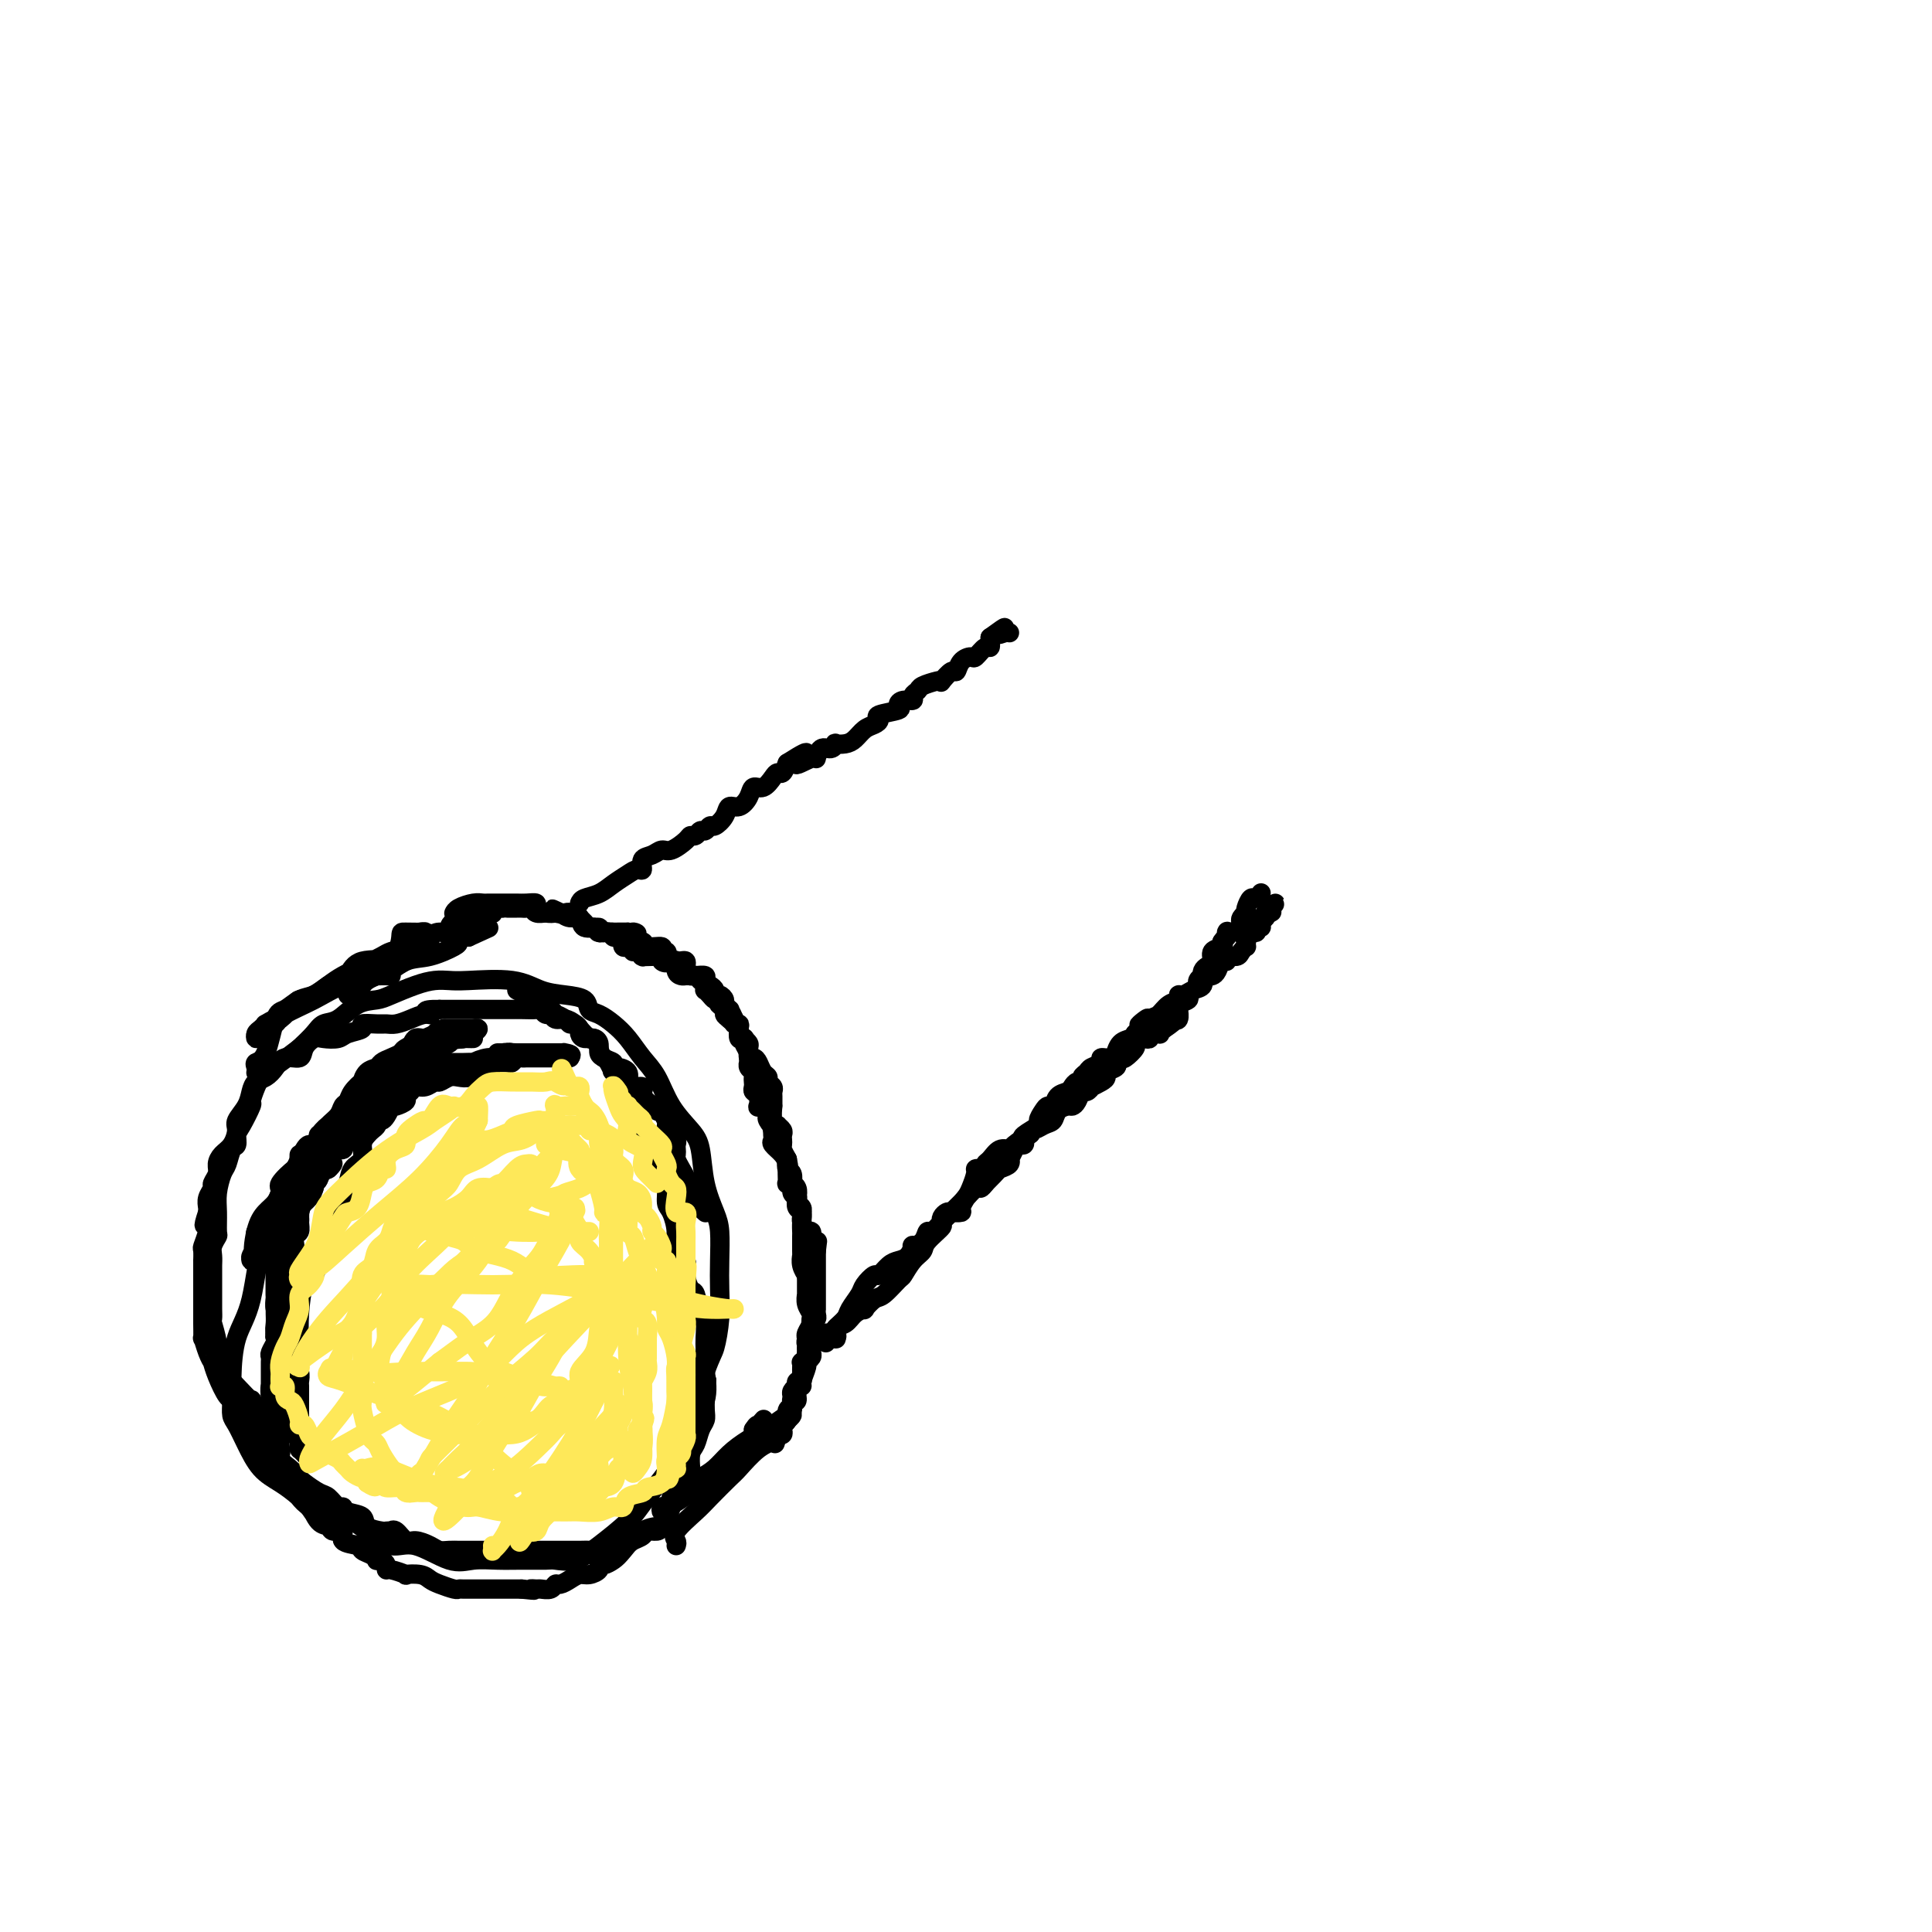 <svg viewBox='0 0 400 400' version='1.1' xmlns='http://www.w3.org/2000/svg' xmlns:xlink='http://www.w3.org/1999/xlink'><g fill='none' stroke='#000000' stroke-width='4' stroke-linecap='round' stroke-linejoin='round'><path d='M62,245c-2.702,2.828 -5.403,5.656 -7,10c-1.597,4.344 -2.089,10.204 -3,14c-0.911,3.796 -2.242,5.530 -3,8c-0.758,2.470 -0.944,5.678 -1,8c-0.056,2.322 0.018,3.759 0,5c-0.018,1.241 -0.126,2.285 0,3c0.126,0.715 0.487,1.100 1,2c0.513,0.900 1.178,2.315 2,4c0.822,1.685 1.801,3.640 3,5c1.199,1.360 2.620,2.124 4,3c1.380,0.876 2.721,1.865 4,3c1.279,1.135 2.495,2.417 4,3c1.505,0.583 3.297,0.469 5,1c1.703,0.531 3.315,1.708 5,3c1.685,1.292 3.444,2.700 5,3c1.556,0.300 2.911,-0.508 5,0c2.089,0.508 4.913,2.332 7,3c2.087,0.668 3.435,0.178 5,0c1.565,-0.178 3.345,-0.046 5,0c1.655,0.046 3.185,0.005 5,0c1.815,-0.005 3.914,0.025 5,0c1.086,-0.025 1.158,-0.106 2,0c0.842,0.106 2.452,0.399 4,0c1.548,-0.399 3.032,-1.490 5,-3c1.968,-1.510 4.419,-3.438 6,-5c1.581,-1.562 2.291,-2.758 4,-5c1.709,-2.242 4.417,-5.529 6,-8c1.583,-2.471 2.042,-4.127 3,-6c0.958,-1.873 2.417,-3.964 3,-6c0.583,-2.036 0.292,-4.018 0,-6'/><path d='M146,284c1.321,-3.631 1.622,-3.707 2,-5c0.378,-1.293 0.831,-3.803 1,-6c0.169,-2.197 0.052,-4.079 0,-6c-0.052,-1.921 -0.041,-3.879 0,-6c0.041,-2.121 0.112,-4.404 0,-6c-0.112,-1.596 -0.407,-2.504 -1,-4c-0.593,-1.496 -1.485,-3.579 -2,-6c-0.515,-2.421 -0.655,-5.178 -1,-7c-0.345,-1.822 -0.896,-2.707 -2,-4c-1.104,-1.293 -2.760,-2.993 -4,-5c-1.240,-2.007 -2.065,-4.320 -3,-6c-0.935,-1.680 -1.981,-2.725 -3,-4c-1.019,-1.275 -2.011,-2.779 -3,-4c-0.989,-1.221 -1.975,-2.159 -3,-3c-1.025,-0.841 -2.090,-1.586 -3,-2c-0.910,-0.414 -1.666,-0.497 -2,-1c-0.334,-0.503 -0.246,-1.427 -1,-2c-0.754,-0.573 -2.351,-0.794 -4,-1c-1.649,-0.206 -3.350,-0.395 -5,-1c-1.650,-0.605 -3.248,-1.624 -6,-2c-2.752,-0.376 -6.659,-0.108 -9,0c-2.341,0.108 -3.115,0.057 -4,0c-0.885,-0.057 -1.881,-0.119 -3,0c-1.119,0.119 -2.361,0.421 -4,1c-1.639,0.579 -3.675,1.436 -5,2c-1.325,0.564 -1.940,0.836 -3,1c-1.060,0.164 -2.566,0.221 -4,1c-1.434,0.779 -2.797,2.281 -4,3c-1.203,0.719 -2.247,0.655 -3,1c-0.753,0.345 -1.215,1.099 -2,2c-0.785,0.901 -1.892,1.951 -3,3'/><path d='M62,217c-2.594,1.961 -3.077,2.365 -4,3c-0.923,0.635 -2.284,1.501 -3,2c-0.716,0.499 -0.787,0.631 -1,1c-0.213,0.369 -0.569,0.976 -1,2c-0.431,1.024 -0.938,2.464 -1,3c-0.062,0.536 0.320,0.169 0,1c-0.320,0.831 -1.343,2.860 -2,4c-0.657,1.140 -0.949,1.392 -1,2c-0.051,0.608 0.140,1.572 0,2c-0.140,0.428 -0.612,0.318 -1,1c-0.388,0.682 -0.693,2.155 -1,3c-0.307,0.845 -0.617,1.062 -1,2c-0.383,0.938 -0.838,2.597 -1,4c-0.162,1.403 -0.029,2.550 0,4c0.029,1.450 -0.045,3.204 0,4c0.045,0.796 0.208,0.634 0,1c-0.208,0.366 -0.788,1.259 -1,2c-0.212,0.741 -0.057,1.328 0,2c0.057,0.672 0.015,1.427 0,2c-0.015,0.573 -0.005,0.963 0,2c0.005,1.037 0.005,2.719 0,4c-0.005,1.281 -0.014,2.159 0,3c0.014,0.841 0.050,1.645 0,2c-0.050,0.355 -0.188,0.261 0,1c0.188,0.739 0.701,2.310 1,4c0.299,1.690 0.384,3.499 1,5c0.616,1.501 1.765,2.695 3,4c1.235,1.305 2.558,2.721 3,3c0.442,0.279 0.004,-0.579 0,0c-0.004,0.579 0.428,2.594 1,4c0.572,1.406 1.286,2.203 2,3'/><path d='M55,297c1.491,2.584 0.718,2.044 1,2c0.282,-0.044 1.618,0.407 2,1c0.382,0.593 -0.189,1.329 0,2c0.189,0.671 1.139,1.278 2,2c0.861,0.722 1.635,1.560 2,2c0.365,0.440 0.322,0.481 1,1c0.678,0.519 2.077,1.515 3,2c0.923,0.485 1.369,0.458 2,1c0.631,0.542 1.448,1.654 2,2c0.552,0.346 0.838,-0.075 1,0c0.162,0.075 0.200,0.647 1,1c0.800,0.353 2.362,0.487 3,1c0.638,0.513 0.352,1.406 1,2c0.648,0.594 2.228,0.889 3,1c0.772,0.111 0.735,0.037 1,0c0.265,-0.037 0.832,-0.039 1,0c0.168,0.039 -0.065,0.118 0,0c0.065,-0.118 0.426,-0.434 1,0c0.574,0.434 1.361,1.619 2,2c0.639,0.381 1.131,-0.041 2,0c0.869,0.041 2.115,0.547 3,1c0.885,0.453 1.408,0.853 2,1c0.592,0.147 1.254,0.039 2,0c0.746,-0.039 1.575,-0.011 2,0c0.425,0.011 0.447,0.003 1,0c0.553,-0.003 1.639,-0.001 2,0c0.361,0.001 -0.003,0.000 0,0c0.003,-0.000 0.372,-0.000 1,0c0.628,0.000 1.515,0.000 2,0c0.485,-0.000 0.567,-0.000 1,0c0.433,0.000 1.216,0.000 2,0'/><path d='M104,321c4.284,0.619 2.494,0.166 2,0c-0.494,-0.166 0.308,-0.044 1,0c0.692,0.044 1.275,0.012 2,0c0.725,-0.012 1.594,-0.003 2,0c0.406,0.003 0.349,0.001 1,0c0.651,-0.001 2.009,-0.000 3,0c0.991,0.000 1.613,0.001 2,0c0.387,-0.001 0.538,-0.003 1,0c0.462,0.003 1.236,0.012 2,0c0.764,-0.012 1.518,-0.044 2,0c0.482,0.044 0.691,0.166 2,0c1.309,-0.166 3.716,-0.618 5,-1c1.284,-0.382 1.443,-0.693 2,-1c0.557,-0.307 1.511,-0.610 2,-1c0.489,-0.390 0.512,-0.866 1,-1c0.488,-0.134 1.439,0.073 2,0c0.561,-0.073 0.731,-0.428 1,-1c0.269,-0.572 0.636,-1.362 1,-2c0.364,-0.638 0.725,-1.125 1,-2c0.275,-0.875 0.465,-2.139 1,-3c0.535,-0.861 1.414,-1.318 2,-2c0.586,-0.682 0.878,-1.590 1,-2c0.122,-0.410 0.075,-0.322 0,-1c-0.075,-0.678 -0.178,-2.120 0,-3c0.178,-0.880 0.636,-1.196 1,-2c0.364,-0.804 0.633,-2.094 1,-3c0.367,-0.906 0.830,-1.428 1,-2c0.170,-0.572 0.045,-1.195 0,-2c-0.045,-0.805 -0.012,-1.794 0,-2c0.012,-0.206 0.003,0.370 0,0c-0.003,-0.370 -0.002,-1.685 0,-3'/><path d='M146,287c0.619,-2.982 0.166,-0.438 0,0c-0.166,0.438 -0.044,-1.230 0,-2c0.044,-0.770 0.012,-0.642 0,-1c-0.012,-0.358 -0.002,-1.203 0,-2c0.002,-0.797 -0.002,-1.548 0,-2c0.002,-0.452 0.012,-0.605 0,-1c-0.012,-0.395 -0.044,-1.032 0,-2c0.044,-0.968 0.165,-2.268 0,-3c-0.165,-0.732 -0.617,-0.895 -1,-2c-0.383,-1.105 -0.699,-3.153 -1,-4c-0.301,-0.847 -0.588,-0.494 -1,-1c-0.412,-0.506 -0.950,-1.873 -1,-3c-0.050,-1.127 0.389,-2.016 0,-3c-0.389,-0.984 -1.606,-2.064 -2,-3c-0.394,-0.936 0.035,-1.727 0,-3c-0.035,-1.273 -0.534,-3.028 -1,-4c-0.466,-0.972 -0.899,-1.161 -1,-2c-0.101,-0.839 0.131,-2.327 0,-3c-0.131,-0.673 -0.626,-0.532 -1,-1c-0.374,-0.468 -0.626,-1.544 -1,-2c-0.374,-0.456 -0.871,-0.293 -1,-1c-0.129,-0.707 0.109,-2.283 0,-3c-0.109,-0.717 -0.564,-0.573 -1,-1c-0.436,-0.427 -0.853,-1.424 -1,-2c-0.147,-0.576 -0.023,-0.731 0,-1c0.023,-0.269 -0.054,-0.653 0,-1c0.054,-0.347 0.238,-0.656 0,-1c-0.238,-0.344 -0.899,-0.721 -1,-1c-0.101,-0.279 0.357,-0.460 0,-1c-0.357,-0.540 -1.531,-1.440 -2,-2c-0.469,-0.560 -0.235,-0.780 0,-1'/><path d='M130,228c-2.417,-7.506 -0.459,-3.273 0,-2c0.459,1.273 -0.581,-0.416 -1,-1c-0.419,-0.584 -0.217,-0.064 0,0c0.217,0.064 0.447,-0.329 0,-1c-0.447,-0.671 -1.573,-1.619 -2,-2c-0.427,-0.381 -0.157,-0.195 0,0c0.157,0.195 0.201,0.400 0,0c-0.201,-0.400 -0.646,-1.404 -1,-2c-0.354,-0.596 -0.619,-0.785 -1,-1c-0.381,-0.215 -0.880,-0.458 -1,-1c-0.120,-0.542 0.140,-1.384 0,-2c-0.140,-0.616 -0.681,-1.005 -1,-1c-0.319,0.005 -0.417,0.404 -1,0c-0.583,-0.404 -1.651,-1.610 -2,-2c-0.349,-0.390 0.023,0.035 0,0c-0.023,-0.035 -0.440,-0.530 -1,-1c-0.560,-0.470 -1.264,-0.914 -2,-1c-0.736,-0.086 -1.505,0.187 -2,0c-0.495,-0.187 -0.716,-0.835 -1,-1c-0.284,-0.165 -0.631,0.152 -1,0c-0.369,-0.152 -0.762,-0.773 -1,-1c-0.238,-0.227 -0.322,-0.061 -1,0c-0.678,0.061 -1.949,0.016 -3,0c-1.051,-0.016 -1.883,-0.004 -2,0c-0.117,0.004 0.480,0.001 0,0c-0.480,-0.001 -2.036,-0.000 -3,0c-0.964,0.000 -1.336,0.000 -2,0c-0.664,-0.000 -1.621,-0.000 -2,0c-0.379,0.000 -0.179,0.000 -1,0c-0.821,-0.000 -2.663,-0.000 -4,0c-1.337,0.000 -2.168,0.000 -3,0'/><path d='M91,209c-4.452,-0.071 -2.583,0.751 -2,1c0.583,0.249 -0.121,-0.077 -1,0c-0.879,0.077 -1.932,0.556 -3,1c-1.068,0.444 -2.150,0.854 -3,1c-0.850,0.146 -1.467,0.028 -2,0c-0.533,-0.028 -0.981,0.035 -2,0c-1.019,-0.035 -2.608,-0.167 -3,0c-0.392,0.167 0.415,0.632 0,1c-0.415,0.368 -2.052,0.640 -3,1c-0.948,0.360 -1.208,0.808 -2,1c-0.792,0.192 -2.117,0.127 -3,0c-0.883,-0.127 -1.325,-0.315 -2,0c-0.675,0.315 -1.584,1.135 -2,2c-0.416,0.865 -0.339,1.775 -1,2c-0.661,0.225 -2.061,-0.236 -3,0c-0.939,0.236 -1.416,1.168 -2,2c-0.584,0.832 -1.274,1.564 -2,2c-0.726,0.436 -1.486,0.577 -2,1c-0.514,0.423 -0.781,1.128 -1,2c-0.219,0.872 -0.391,1.910 -1,3c-0.609,1.090 -1.656,2.231 -2,3c-0.344,0.769 0.014,1.164 0,2c-0.014,0.836 -0.400,2.112 -1,3c-0.600,0.888 -1.414,1.389 -2,2c-0.586,0.611 -0.946,1.332 -1,2c-0.054,0.668 0.196,1.282 0,2c-0.196,0.718 -0.837,1.541 -1,2c-0.163,0.459 0.152,0.556 0,1c-0.152,0.444 -0.772,1.235 -1,2c-0.228,0.765 -0.065,1.504 0,2c0.065,0.496 0.033,0.748 0,1'/><path d='M43,251c-1.409,4.246 -0.430,2.361 0,2c0.430,-0.361 0.311,0.800 0,2c-0.311,1.200 -0.815,2.437 -1,3c-0.185,0.563 -0.049,0.450 0,1c0.049,0.550 0.013,1.762 0,2c-0.013,0.238 -0.004,-0.498 0,0c0.004,0.498 0.001,2.229 0,3c-0.001,0.771 -0.000,0.582 0,1c0.000,0.418 0.000,1.443 0,2c-0.000,0.557 0.000,0.644 0,1c-0.000,0.356 -0.001,0.979 0,2c0.001,1.021 0.003,2.440 0,3c-0.003,0.560 -0.011,0.259 0,1c0.011,0.741 0.041,2.522 0,3c-0.041,0.478 -0.153,-0.348 0,0c0.153,0.348 0.569,1.869 1,3c0.431,1.131 0.875,1.870 1,2c0.125,0.130 -0.071,-0.350 0,0c0.071,0.350 0.408,1.529 1,3c0.592,1.471 1.440,3.235 2,4c0.560,0.765 0.832,0.530 1,1c0.168,0.470 0.233,1.643 1,3c0.767,1.357 2.237,2.898 3,4c0.763,1.102 0.819,1.766 1,2c0.181,0.234 0.486,0.037 1,1c0.514,0.963 1.236,3.087 2,4c0.764,0.913 1.569,0.615 2,1c0.431,0.385 0.487,1.454 1,2c0.513,0.546 1.484,0.570 2,1c0.516,0.430 0.576,1.266 1,2c0.424,0.734 1.212,1.367 2,2'/><path d='M64,312c3.445,5.067 1.558,1.734 1,1c-0.558,-0.734 0.212,1.131 1,2c0.788,0.869 1.595,0.744 2,1c0.405,0.256 0.408,0.895 1,1c0.592,0.105 1.773,-0.323 2,0c0.227,0.323 -0.499,1.397 0,2c0.499,0.603 2.224,0.736 3,1c0.776,0.264 0.603,0.658 1,1c0.397,0.342 1.364,0.630 2,1c0.636,0.370 0.941,0.821 1,1c0.059,0.179 -0.127,0.085 0,0c0.127,-0.085 0.568,-0.163 1,0c0.432,0.163 0.856,0.566 1,1c0.144,0.434 0.010,0.900 0,1c-0.010,0.100 0.105,-0.166 1,0c0.895,0.166 2.570,0.765 3,1c0.430,0.235 -0.386,0.105 0,0c0.386,-0.105 1.973,-0.186 3,0c1.027,0.186 1.492,0.638 2,1c0.508,0.362 1.057,0.633 2,1c0.943,0.367 2.279,0.830 3,1c0.721,0.170 0.827,0.045 1,0c0.173,-0.045 0.412,-0.012 1,0c0.588,0.012 1.523,0.003 2,0c0.477,-0.003 0.494,-0.001 1,0c0.506,0.001 1.501,0.000 2,0c0.499,-0.000 0.501,-0.000 1,0c0.499,0.000 1.495,0.000 2,0c0.505,-0.000 0.521,-0.000 1,0c0.479,0.000 1.423,0.000 2,0c0.577,-0.000 0.789,-0.000 1,0'/><path d='M108,329c4.114,0.463 2.398,0.120 2,0c-0.398,-0.120 0.523,-0.017 1,0c0.477,0.017 0.512,-0.051 1,0c0.488,0.051 1.429,0.220 2,0c0.571,-0.220 0.771,-0.829 1,-1c0.229,-0.171 0.486,0.095 1,0c0.514,-0.095 1.286,-0.551 2,-1c0.714,-0.449 1.370,-0.890 2,-1c0.630,-0.110 1.233,0.111 2,0c0.767,-0.111 1.699,-0.555 2,-1c0.301,-0.445 -0.027,-0.890 0,-1c0.027,-0.110 0.411,0.114 1,0c0.589,-0.114 1.384,-0.566 2,-1c0.616,-0.434 1.052,-0.848 2,-2c0.948,-1.152 2.409,-3.041 4,-4c1.591,-0.959 3.312,-0.988 4,-1c0.688,-0.012 0.344,-0.006 0,0'/><path d='M53,222c-0.013,0.085 -0.025,0.170 0,0c0.025,-0.170 0.089,-0.594 0,-1c-0.089,-0.406 -0.330,-0.795 0,-1c0.330,-0.205 1.232,-0.225 2,-2c0.768,-1.775 1.402,-5.305 2,-7c0.598,-1.695 1.160,-1.556 2,-2c0.840,-0.444 1.960,-1.469 3,-2c1.040,-0.531 2.002,-0.566 3,-1c0.998,-0.434 2.034,-1.268 3,-2c0.966,-0.732 1.863,-1.362 3,-2c1.137,-0.638 2.514,-1.284 4,-2c1.486,-0.716 3.081,-1.501 4,-2c0.919,-0.499 1.162,-0.712 2,-1c0.838,-0.288 2.271,-0.652 3,-1c0.729,-0.348 0.756,-0.682 1,-1c0.244,-0.318 0.707,-0.621 1,-1c0.293,-0.379 0.416,-0.833 1,-1c0.584,-0.167 1.629,-0.047 1,0c-0.629,0.047 -2.931,0.021 -4,0c-1.069,-0.021 -0.905,-0.037 -1,1c-0.095,1.037 -0.449,3.125 -2,4c-1.551,0.875 -4.300,0.536 -6,1c-1.700,0.464 -2.350,1.732 -3,3'/><path d='M72,202c-2.938,1.585 -3.281,1.547 -4,2c-0.719,0.453 -1.812,1.399 -3,2c-1.188,0.601 -2.470,0.859 -3,1c-0.530,0.141 -0.309,0.167 -1,1c-0.691,0.833 -2.293,2.475 -3,3c-0.707,0.525 -0.519,-0.067 -1,0c-0.481,0.067 -1.632,0.793 -2,1c-0.368,0.207 0.046,-0.104 0,0c-0.046,0.104 -0.552,0.624 -1,1c-0.448,0.376 -0.839,0.607 -1,1c-0.161,0.393 -0.092,0.948 0,1c0.092,0.052 0.206,-0.399 1,-1c0.794,-0.601 2.269,-1.353 3,-2c0.731,-0.647 0.719,-1.189 2,-2c1.281,-0.811 3.856,-1.890 6,-3c2.144,-1.110 3.857,-2.252 6,-3c2.143,-0.748 4.717,-1.103 7,-2c2.283,-0.897 4.275,-2.335 6,-3c1.725,-0.665 3.183,-0.557 5,-1c1.817,-0.443 3.992,-1.438 5,-2c1.008,-0.562 0.848,-0.690 1,-1c0.152,-0.310 0.615,-0.803 1,-1c0.385,-0.197 0.693,-0.099 1,0'/><path d='M97,194c7.333,-3.333 3.667,-1.667 0,0'/><path d='M140,320c0.105,-0.301 0.210,-0.602 0,-1c-0.210,-0.398 -0.735,-0.891 0,-2c0.735,-1.109 2.731,-2.832 4,-4c1.269,-1.168 1.812,-1.779 3,-3c1.188,-1.221 3.020,-3.052 4,-4c0.980,-0.948 1.106,-1.013 2,-2c0.894,-0.987 2.555,-2.895 4,-4c1.445,-1.105 2.673,-1.405 3,-2c0.327,-0.595 -0.248,-1.483 0,-2c0.248,-0.517 1.318,-0.662 2,-1c0.682,-0.338 0.974,-0.870 1,-1c0.026,-0.130 -0.215,0.142 0,0c0.215,-0.142 0.886,-0.699 1,-1c0.114,-0.301 -0.328,-0.348 -1,0c-0.672,0.348 -1.572,1.090 -3,2c-1.428,0.910 -3.383,1.986 -5,3c-1.617,1.014 -2.897,1.965 -4,3c-1.103,1.035 -2.029,2.153 -3,3c-0.971,0.847 -1.985,1.424 -3,2'/><path d='M145,306c-3.365,2.209 -2.279,1.232 -2,1c0.279,-0.232 -0.250,0.280 -1,1c-0.750,0.720 -1.720,1.647 -2,2c-0.280,0.353 0.132,0.132 0,0c-0.132,-0.132 -0.806,-0.174 -1,0c-0.194,0.174 0.094,0.565 0,1c-0.094,0.435 -0.570,0.913 -1,1c-0.430,0.087 -0.814,-0.218 -1,0c-0.186,0.218 -0.174,0.958 0,1c0.174,0.042 0.511,-0.613 1,-1c0.489,-0.387 1.129,-0.506 2,-1c0.871,-0.494 1.974,-1.364 3,-2c1.026,-0.636 1.976,-1.038 3,-2c1.024,-0.962 2.123,-2.484 3,-3c0.877,-0.516 1.531,-0.026 2,0c0.469,0.026 0.753,-0.413 1,-1c0.247,-0.587 0.458,-1.322 1,-2c0.542,-0.678 1.415,-1.298 2,-2c0.585,-0.702 0.881,-1.486 1,-2c0.119,-0.514 0.059,-0.757 0,-1'/><path d='M156,296c0.786,-1.250 0.750,-0.875 1,-1c0.250,-0.125 0.786,-0.750 1,-1c0.214,-0.250 0.107,-0.125 0,0'/><path d='M107,205c0.646,0.344 1.291,0.688 2,1c0.709,0.312 1.480,0.590 2,1c0.520,0.410 0.787,0.950 1,1c0.213,0.050 0.372,-0.389 1,0c0.628,0.389 1.726,1.606 2,2c0.274,0.394 -0.277,-0.035 0,0c0.277,0.035 1.380,0.534 2,1c0.620,0.466 0.757,0.900 1,1c0.243,0.100 0.594,-0.132 1,0c0.406,0.132 0.869,0.630 1,1c0.131,0.370 -0.068,0.614 0,1c0.068,0.386 0.404,0.915 1,1c0.596,0.085 1.452,-0.275 2,0c0.548,0.275 0.790,1.183 1,2c0.210,0.817 0.390,1.541 1,2c0.610,0.459 1.652,0.651 2,1c0.348,0.349 0.004,0.854 0,1c-0.004,0.146 0.332,-0.067 1,0c0.668,0.067 1.668,0.413 2,1c0.332,0.587 -0.004,1.413 0,2c0.004,0.587 0.346,0.933 1,1c0.654,0.067 1.619,-0.147 2,0c0.381,0.147 0.180,0.655 0,1c-0.180,0.345 -0.337,0.527 0,1c0.337,0.473 1.169,1.236 2,2'/><path d='M135,229c2.023,2.164 1.082,0.573 1,0c-0.082,-0.573 0.696,-0.130 1,0c0.304,0.130 0.134,-0.053 0,0c-0.134,0.053 -0.233,0.344 0,1c0.233,0.656 0.799,1.678 1,2c0.201,0.322 0.039,-0.054 0,0c-0.039,0.054 0.046,0.539 0,1c-0.046,0.461 -0.223,0.897 0,1c0.223,0.103 0.844,-0.127 1,0c0.156,0.127 -0.154,0.612 0,1c0.154,0.388 0.773,0.681 1,1c0.227,0.319 0.064,0.666 0,1c-0.064,0.334 -0.027,0.657 0,1c0.027,0.343 0.045,0.708 0,1c-0.045,0.292 -0.152,0.512 0,1c0.152,0.488 0.562,1.244 1,2c0.438,0.756 0.902,1.512 1,2c0.098,0.488 -0.171,0.709 0,1c0.171,0.291 0.781,0.652 1,1c0.219,0.348 0.047,0.685 0,1c-0.047,0.315 0.030,0.610 0,1c-0.030,0.390 -0.166,0.875 0,1c0.166,0.125 0.633,-0.110 1,0c0.367,0.110 0.635,0.566 1,1c0.365,0.434 0.829,0.848 1,1c0.171,0.152 0.049,0.044 0,0c-0.049,-0.044 -0.024,-0.022 0,0'/><path d='M94,189c0.010,-0.022 0.020,-0.044 0,0c-0.020,0.044 -0.069,0.155 0,0c0.069,-0.155 0.256,-0.578 1,-1c0.744,-0.422 2.044,-0.845 3,-1c0.956,-0.155 1.569,-0.041 2,0c0.431,0.041 0.682,0.011 1,0c0.318,-0.011 0.703,-0.003 1,0c0.297,0.003 0.504,-0.000 1,0c0.496,0.000 1.280,0.003 2,0c0.720,-0.003 1.376,-0.011 2,0c0.624,0.011 1.218,0.042 2,0c0.782,-0.042 1.753,-0.156 2,0c0.247,0.156 -0.229,0.582 0,1c0.229,0.418 1.165,0.828 2,1c0.835,0.172 1.569,0.106 2,0c0.431,-0.106 0.558,-0.254 1,0c0.442,0.254 1.199,0.909 2,1c0.801,0.091 1.647,-0.382 2,0c0.353,0.382 0.213,1.619 1,2c0.787,0.381 2.501,-0.094 3,0c0.499,0.094 -0.217,0.757 0,1c0.217,0.243 1.368,0.065 2,0c0.632,-0.065 0.744,-0.017 1,0c0.256,0.017 0.656,0.005 1,0c0.344,-0.005 0.631,-0.001 1,0c0.369,0.001 0.820,0.000 1,0c0.180,-0.000 0.090,-0.000 0,0'/><path d='M130,193c3.353,0.802 1.236,-0.193 1,0c-0.236,0.193 1.410,1.572 2,2c0.590,0.428 0.123,-0.097 0,0c-0.123,0.097 0.097,0.815 1,1c0.903,0.185 2.489,-0.162 3,0c0.511,0.162 -0.054,0.832 0,1c0.054,0.168 0.726,-0.167 1,0c0.274,0.167 0.149,0.836 0,1c-0.149,0.164 -0.323,-0.177 0,0c0.323,0.177 1.144,0.871 2,1c0.856,0.129 1.749,-0.306 2,0c0.251,0.306 -0.140,1.353 0,2c0.140,0.647 0.812,0.894 1,1c0.188,0.106 -0.107,0.071 0,0c0.107,-0.071 0.616,-0.177 1,0c0.384,0.177 0.642,0.639 1,1c0.358,0.361 0.817,0.622 1,1c0.183,0.378 0.090,0.872 0,1c-0.090,0.128 -0.179,-0.110 0,0c0.179,0.110 0.625,0.568 1,1c0.375,0.432 0.679,0.838 1,1c0.321,0.162 0.661,0.081 1,0'/><path d='M149,207c2.876,2.345 0.564,1.207 0,1c-0.564,-0.207 0.618,0.518 1,1c0.382,0.482 -0.037,0.721 0,1c0.037,0.279 0.531,0.600 1,1c0.469,0.400 0.913,0.881 1,1c0.087,0.119 -0.183,-0.122 0,0c0.183,0.122 0.820,0.609 1,1c0.180,0.391 -0.096,0.687 0,1c0.096,0.313 0.565,0.644 1,1c0.435,0.356 0.838,0.738 1,1c0.162,0.262 0.085,0.402 0,1c-0.085,0.598 -0.176,1.652 0,2c0.176,0.348 0.621,-0.009 1,0c0.379,0.009 0.694,0.383 1,1c0.306,0.617 0.604,1.475 1,2c0.396,0.525 0.891,0.717 1,1c0.109,0.283 -0.167,0.659 0,1c0.167,0.341 0.777,0.649 1,1c0.223,0.351 0.059,0.745 0,1c-0.059,0.255 -0.012,0.370 0,1c0.012,0.630 -0.012,1.776 0,2c0.012,0.224 0.060,-0.473 0,0c-0.060,0.473 -0.226,2.116 0,3c0.226,0.884 0.845,1.010 1,1c0.155,-0.010 -0.154,-0.157 0,0c0.154,0.157 0.773,0.619 1,1c0.227,0.381 0.064,0.682 0,1c-0.064,0.318 -0.027,0.652 0,1c0.027,0.348 0.046,0.709 0,1c-0.046,0.291 -0.156,0.512 0,1c0.156,0.488 0.578,1.244 1,2'/><path d='M163,240c0.480,2.494 0.180,1.228 0,1c-0.180,-0.228 -0.241,0.582 0,1c0.241,0.418 0.783,0.443 1,1c0.217,0.557 0.110,1.645 0,2c-0.110,0.355 -0.222,-0.022 0,0c0.222,0.022 0.777,0.442 1,1c0.223,0.558 0.112,1.253 0,2c-0.112,0.747 -0.226,1.544 0,2c0.226,0.456 0.793,0.569 1,1c0.207,0.431 0.056,1.180 0,2c-0.056,0.820 -0.015,1.711 0,2c0.015,0.289 0.004,-0.023 0,0c-0.004,0.023 -0.001,0.383 0,1c0.001,0.617 -0.001,1.491 0,2c0.001,0.509 0.004,0.652 0,1c-0.004,0.348 -0.015,0.902 0,1c0.015,0.098 0.057,-0.258 0,0c-0.057,0.258 -0.211,1.130 0,2c0.211,0.870 0.789,1.739 1,2c0.211,0.261 0.057,-0.084 0,0c-0.057,0.084 -0.015,0.597 0,1c0.015,0.403 0.004,0.695 0,1c-0.004,0.305 -0.002,0.623 0,1c0.002,0.377 0.004,0.812 0,1c-0.004,0.188 -0.015,0.130 0,0c0.015,-0.130 0.057,-0.333 0,0c-0.057,0.333 -0.211,1.203 0,2c0.211,0.797 0.788,1.522 1,2c0.212,0.478 0.061,0.708 0,1c-0.061,0.292 -0.030,0.646 0,1'/><path d='M168,274c0.774,5.157 0.207,1.049 0,0c-0.207,-1.049 -0.056,0.962 0,2c0.056,1.038 0.016,1.104 0,1c-0.016,-0.104 -0.008,-0.378 0,0c0.008,0.378 0.017,1.409 0,2c-0.017,0.591 -0.061,0.743 0,1c0.061,0.257 0.228,0.618 0,1c-0.228,0.382 -0.850,0.784 -1,1c-0.150,0.216 0.171,0.248 0,1c-0.171,0.752 -0.834,2.226 -1,3c-0.166,0.774 0.166,0.848 0,1c-0.166,0.152 -0.829,0.384 -1,1c-0.171,0.616 0.151,1.618 0,2c-0.151,0.382 -0.776,0.143 -1,0c-0.224,-0.143 -0.046,-0.192 0,0c0.046,0.192 -0.039,0.625 0,1c0.039,0.375 0.203,0.692 0,1c-0.203,0.308 -0.773,0.607 -1,1c-0.227,0.393 -0.112,0.880 0,1c0.112,0.120 0.223,-0.125 0,0c-0.223,0.125 -0.778,0.622 -1,1c-0.222,0.378 -0.111,0.637 0,1c0.111,0.363 0.222,0.828 0,1c-0.222,0.172 -0.778,0.049 -1,0c-0.222,-0.049 -0.111,-0.025 0,0'/><path d='M161,297c-1.071,3.605 -0.250,1.117 0,0c0.250,-1.117 -0.073,-0.862 0,-1c0.073,-0.138 0.541,-0.668 1,-1c0.459,-0.332 0.907,-0.466 1,-1c0.093,-0.534 -0.171,-1.467 0,-2c0.171,-0.533 0.777,-0.667 1,-1c0.223,-0.333 0.063,-0.864 0,-1c-0.063,-0.136 -0.031,0.122 0,0c0.031,-0.122 0.060,-0.625 0,-1c-0.060,-0.375 -0.208,-0.622 0,-1c0.208,-0.378 0.774,-0.889 1,-1c0.226,-0.111 0.113,0.176 0,0c-0.113,-0.176 -0.226,-0.817 0,-1c0.226,-0.183 0.793,0.092 1,0c0.207,-0.092 0.056,-0.551 0,-1c-0.056,-0.449 -0.016,-0.890 0,-1c0.016,-0.110 0.008,0.110 0,0c-0.008,-0.110 -0.016,-0.550 0,-1c0.016,-0.450 0.057,-0.911 0,-1c-0.057,-0.089 -0.211,0.193 0,0c0.211,-0.193 0.788,-0.860 1,-1c0.212,-0.140 0.061,0.246 0,0c-0.061,-0.246 -0.030,-1.123 0,-2'/><path d='M167,279c0.928,-2.951 0.248,-1.329 0,-1c-0.248,0.329 -0.062,-0.636 0,-1c0.062,-0.364 0.002,-0.126 0,0c-0.002,0.126 0.056,0.140 0,0c-0.056,-0.140 -0.225,-0.432 0,-1c0.225,-0.568 0.845,-1.410 1,-2c0.155,-0.590 -0.155,-0.928 0,-1c0.155,-0.072 0.773,0.121 1,0c0.227,-0.121 0.061,-0.557 0,-1c-0.061,-0.443 -0.016,-0.894 0,-1c0.016,-0.106 0.004,0.131 0,0c-0.004,-0.131 -0.001,-0.630 0,-1c0.001,-0.370 0.000,-0.610 0,-1c-0.000,-0.390 -0.000,-0.931 0,-1c0.000,-0.069 0.000,0.335 0,0c-0.000,-0.335 -0.000,-1.410 0,-2c0.000,-0.590 0.000,-0.697 0,-1c-0.000,-0.303 -0.000,-0.802 0,-1c0.000,-0.198 0.000,-0.094 0,0c-0.000,0.094 -0.000,0.180 0,0c0.000,-0.180 0.000,-0.626 0,-1c-0.000,-0.374 -0.000,-0.678 0,-1c0.000,-0.322 0.000,-0.664 0,-1c-0.000,-0.336 -0.000,-0.668 0,-1c0.000,-0.332 0.000,-0.666 0,-1'/><path d='M169,259c0.369,-3.327 0.292,-1.646 0,-1c-0.292,0.646 -0.800,0.257 -1,0c-0.200,-0.257 -0.092,-0.383 0,-1c0.092,-0.617 0.168,-1.724 0,-2c-0.168,-0.276 -0.581,0.281 -1,0c-0.419,-0.281 -0.843,-1.399 -1,-2c-0.157,-0.601 -0.046,-0.686 0,-1c0.046,-0.314 0.026,-0.859 0,-1c-0.026,-0.141 -0.058,0.121 0,0c0.058,-0.121 0.208,-0.624 0,-1c-0.208,-0.376 -0.773,-0.625 -1,-1c-0.227,-0.375 -0.117,-0.875 0,-1c0.117,-0.125 0.242,0.126 0,0c-0.242,-0.126 -0.849,-0.629 -1,-1c-0.151,-0.371 0.156,-0.611 0,-1c-0.156,-0.389 -0.774,-0.927 -1,-1c-0.226,-0.073 -0.060,0.318 0,0c0.060,-0.318 0.014,-1.345 0,-2c-0.014,-0.655 0.003,-0.939 0,-1c-0.003,-0.061 -0.025,0.100 0,0c0.025,-0.100 0.098,-0.460 0,-1c-0.098,-0.540 -0.366,-1.258 -1,-2c-0.634,-0.742 -1.634,-1.508 -2,-2c-0.366,-0.492 -0.099,-0.709 0,-1c0.099,-0.291 0.028,-0.654 0,-1c-0.028,-0.346 -0.014,-0.673 0,-1'/><path d='M160,234c-1.332,-4.046 -0.164,-1.662 0,-1c0.164,0.662 -0.678,-0.397 -1,-1c-0.322,-0.603 -0.125,-0.748 0,-1c0.125,-0.252 0.178,-0.610 0,-1c-0.178,-0.390 -0.587,-0.811 -1,-1c-0.413,-0.189 -0.829,-0.145 -1,0c-0.171,0.145 -0.098,0.390 0,0c0.098,-0.390 0.222,-1.414 0,-2c-0.222,-0.586 -0.791,-0.735 -1,-1c-0.209,-0.265 -0.060,-0.648 0,-1c0.060,-0.352 0.030,-0.673 0,-1c-0.030,-0.327 -0.061,-0.661 0,-1c0.061,-0.339 0.212,-0.683 0,-1c-0.212,-0.317 -0.789,-0.606 -1,-1c-0.211,-0.394 -0.055,-0.892 0,-1c0.055,-0.108 0.011,0.175 0,0c-0.011,-0.175 0.011,-0.807 0,-1c-0.011,-0.193 -0.054,0.053 0,0c0.054,-0.053 0.207,-0.405 0,-1c-0.207,-0.595 -0.774,-1.434 -1,-2c-0.226,-0.566 -0.112,-0.860 0,-1c0.112,-0.140 0.223,-0.128 0,0c-0.223,0.128 -0.778,0.371 -1,0c-0.222,-0.371 -0.111,-1.357 0,-2c0.111,-0.643 0.222,-0.942 0,-1c-0.222,-0.058 -0.778,0.126 -1,0c-0.222,-0.126 -0.111,-0.563 0,-1'/><path d='M152,211c-1.465,-3.515 -1.129,-0.801 -1,0c0.129,0.801 0.049,-0.310 0,-1c-0.049,-0.690 -0.068,-0.959 0,-1c0.068,-0.041 0.225,0.148 0,0c-0.225,-0.148 -0.830,-0.631 -1,-1c-0.170,-0.369 0.095,-0.624 0,-1c-0.095,-0.376 -0.552,-0.874 -1,-1c-0.448,-0.126 -0.889,0.120 -1,0c-0.111,-0.120 0.107,-0.607 0,-1c-0.107,-0.393 -0.539,-0.694 -1,-1c-0.461,-0.306 -0.950,-0.618 -1,-1c-0.050,-0.382 0.338,-0.834 0,-1c-0.338,-0.166 -1.401,-0.046 -2,0c-0.599,0.046 -0.734,0.019 -1,0c-0.266,-0.019 -0.663,-0.030 -1,0c-0.337,0.030 -0.615,0.099 -1,0c-0.385,-0.099 -0.876,-0.367 -1,-1c-0.124,-0.633 0.121,-1.632 0,-2c-0.121,-0.368 -0.606,-0.105 -1,0c-0.394,0.105 -0.697,0.053 -1,0'/><path d='M138,199c-2.099,-1.873 -0.346,-0.554 0,0c0.346,0.554 -0.717,0.344 -1,0c-0.283,-0.344 0.212,-0.823 0,-1c-0.212,-0.177 -1.131,-0.051 -2,0c-0.869,0.051 -1.687,0.029 -2,0c-0.313,-0.029 -0.122,-0.064 0,0c0.122,0.064 0.173,0.227 0,0c-0.173,-0.227 -0.572,-0.844 -1,-1c-0.428,-0.156 -0.885,0.150 -1,0c-0.115,-0.150 0.114,-0.757 0,-1c-0.114,-0.243 -0.569,-0.122 -1,0c-0.431,0.122 -0.837,0.244 -1,0c-0.163,-0.244 -0.084,-0.854 0,-1c0.084,-0.146 0.173,0.171 0,0c-0.173,-0.171 -0.607,-0.831 -1,-1c-0.393,-0.169 -0.746,0.152 -1,0c-0.254,-0.152 -0.411,-0.777 -1,-1c-0.589,-0.223 -1.611,-0.045 -2,0c-0.389,0.045 -0.145,-0.043 0,0c0.145,0.043 0.193,0.218 0,0c-0.193,-0.218 -0.625,-0.829 -1,-1c-0.375,-0.171 -0.692,0.099 -1,0c-0.308,-0.099 -0.607,-0.566 -1,-1c-0.393,-0.434 -0.879,-0.834 -1,-1c-0.121,-0.166 0.122,-0.097 0,0c-0.122,0.097 -0.610,0.222 -1,0c-0.390,-0.222 -0.682,-0.790 -1,-1c-0.318,-0.210 -0.662,-0.060 -1,0c-0.338,0.060 -0.669,0.030 -1,0'/><path d='M116,189c-3.338,-1.547 -0.684,-0.414 0,0c0.684,0.414 -0.603,0.111 -1,0c-0.397,-0.111 0.097,-0.029 0,0c-0.097,0.029 -0.785,0.004 -1,0c-0.215,-0.004 0.045,0.013 0,0c-0.045,-0.013 -0.393,-0.056 -1,0c-0.607,0.056 -1.471,0.211 -2,0c-0.529,-0.211 -0.723,-0.789 -1,-1c-0.277,-0.211 -0.639,-0.057 -1,0c-0.361,0.057 -0.723,0.015 -1,0c-0.277,-0.015 -0.469,-0.005 -1,0c-0.531,0.005 -1.400,0.005 -2,0c-0.600,-0.005 -0.930,-0.015 -1,0c-0.070,0.015 0.122,0.056 0,0c-0.122,-0.056 -0.556,-0.207 -1,0c-0.444,0.207 -0.897,0.774 -1,1c-0.103,0.226 0.144,0.113 0,0c-0.144,-0.113 -0.679,-0.226 -1,0c-0.321,0.226 -0.429,0.793 -1,1c-0.571,0.207 -1.606,0.056 -2,0c-0.394,-0.056 -0.147,-0.015 0,0c0.147,0.015 0.193,0.004 0,0c-0.193,-0.004 -0.627,-0.001 -1,0c-0.373,0.001 -0.687,0.001 -1,0'/><path d='M96,190c-3.685,0.847 -2.897,2.464 -3,3c-0.103,0.536 -1.095,-0.008 -2,0c-0.905,0.008 -1.721,0.567 -2,1c-0.279,0.433 -0.019,0.741 0,1c0.019,0.259 -0.203,0.468 -1,1c-0.797,0.532 -2.170,1.386 -3,2c-0.830,0.614 -1.116,0.988 -1,1c0.116,0.012 0.634,-0.336 0,0c-0.634,0.336 -2.421,1.358 -3,2c-0.579,0.642 0.051,0.904 0,1c-0.051,0.096 -0.782,0.025 -1,0c-0.218,-0.025 0.079,-0.004 0,0c-0.079,0.004 -0.533,-0.009 -1,0c-0.467,0.009 -0.947,0.039 -1,0c-0.053,-0.039 0.323,-0.146 0,0c-0.323,0.146 -1.343,0.547 -2,1c-0.657,0.453 -0.950,0.959 -1,1c-0.050,0.041 0.144,-0.381 0,0c-0.144,0.381 -0.626,1.566 -1,2c-0.374,0.434 -0.639,0.117 -1,0c-0.361,-0.117 -0.817,-0.033 -1,0c-0.183,0.033 -0.091,0.017 0,0'/><path d='M171,278c-0.084,-0.427 -0.168,-0.853 0,-1c0.168,-0.147 0.587,-0.013 1,0c0.413,0.013 0.820,-0.094 1,0c0.180,0.094 0.133,0.389 0,0c-0.133,-0.389 -0.353,-1.461 0,-2c0.353,-0.539 1.278,-0.544 2,-1c0.722,-0.456 1.242,-1.363 2,-2c0.758,-0.637 1.755,-1.005 2,-1c0.245,0.005 -0.261,0.382 0,0c0.261,-0.382 1.291,-1.524 2,-2c0.709,-0.476 1.097,-0.288 2,-1c0.903,-0.712 2.319,-2.325 3,-3c0.681,-0.675 0.625,-0.413 1,-1c0.375,-0.587 1.179,-2.024 2,-3c0.821,-0.976 1.659,-1.490 2,-2c0.341,-0.510 0.185,-1.017 1,-2c0.815,-0.983 2.601,-2.442 3,-3c0.399,-0.558 -0.587,-0.216 0,-1c0.587,-0.784 2.749,-2.694 4,-4c1.251,-1.306 1.593,-2.009 2,-3c0.407,-0.991 0.879,-2.269 1,-3c0.121,-0.731 -0.109,-0.916 0,-1c0.109,-0.084 0.557,-0.069 1,0c0.443,0.069 0.883,0.191 1,0c0.117,-0.191 -0.087,-0.694 0,-1c0.087,-0.306 0.465,-0.415 1,-1c0.535,-0.585 1.226,-1.646 2,-2c0.774,-0.354 1.630,-0.002 2,0c0.370,0.002 0.253,-0.346 1,-1c0.747,-0.654 2.356,-1.616 3,-2c0.644,-0.384 0.322,-0.192 0,0'/><path d='M213,235c6.920,-7.114 3.220,-3.399 2,-2c-1.220,1.399 0.040,0.480 1,0c0.960,-0.480 1.619,-0.523 2,-1c0.381,-0.477 0.483,-1.390 1,-2c0.517,-0.610 1.448,-0.919 2,-1c0.552,-0.081 0.727,0.065 1,0c0.273,-0.065 0.646,-0.342 1,-1c0.354,-0.658 0.690,-1.696 1,-2c0.310,-0.304 0.595,0.126 1,0c0.405,-0.126 0.930,-0.807 1,-1c0.070,-0.193 -0.313,0.103 0,0c0.313,-0.103 1.324,-0.605 2,-1c0.676,-0.395 1.017,-0.684 1,-1c-0.017,-0.316 -0.394,-0.660 0,-1c0.394,-0.340 1.557,-0.678 2,-1c0.443,-0.322 0.165,-0.629 0,-1c-0.165,-0.371 -0.217,-0.806 0,-1c0.217,-0.194 0.702,-0.147 1,0c0.298,0.147 0.408,0.393 1,0c0.592,-0.393 1.666,-1.425 2,-2c0.334,-0.575 -0.070,-0.694 0,-1c0.070,-0.306 0.615,-0.800 1,-1c0.385,-0.200 0.610,-0.105 1,0c0.390,0.105 0.944,0.222 1,0c0.056,-0.222 -0.387,-0.781 0,-1c0.387,-0.219 1.604,-0.097 2,0c0.396,0.097 -0.030,0.171 0,0c0.030,-0.171 0.515,-0.585 1,-1'/><path d='M241,213c4.343,-3.339 1.201,-0.685 0,0c-1.201,0.685 -0.462,-0.599 0,-1c0.462,-0.401 0.645,0.081 1,0c0.355,-0.081 0.880,-0.725 1,-1c0.120,-0.275 -0.166,-0.182 0,0c0.166,0.182 0.784,0.452 1,0c0.216,-0.452 0.029,-1.627 0,-2c-0.029,-0.373 0.100,0.055 0,0c-0.100,-0.055 -0.429,-0.592 0,-1c0.429,-0.408 1.617,-0.686 2,-1c0.383,-0.314 -0.037,-0.662 0,-1c0.037,-0.338 0.532,-0.664 1,-1c0.468,-0.336 0.909,-0.681 1,-1c0.091,-0.319 -0.169,-0.610 0,-1c0.169,-0.390 0.768,-0.877 1,-1c0.232,-0.123 0.099,0.118 0,0c-0.099,-0.118 -0.163,-0.595 0,-1c0.163,-0.405 0.552,-0.738 1,-1c0.448,-0.262 0.955,-0.452 1,-1c0.045,-0.548 -0.373,-1.455 0,-2c0.373,-0.545 1.535,-0.727 2,-1c0.465,-0.273 0.232,-0.636 0,-1'/><path d='M253,195c2.083,-2.950 1.292,-1.326 1,-1c-0.292,0.326 -0.085,-0.648 0,-1c0.085,-0.352 0.047,-0.083 0,0c-0.047,0.083 -0.105,-0.019 0,0c0.105,0.019 0.372,0.159 1,0c0.628,-0.159 1.619,-0.616 2,-1c0.381,-0.384 0.154,-0.693 0,-1c-0.154,-0.307 -0.234,-0.612 0,-1c0.234,-0.388 0.784,-0.859 1,-1c0.216,-0.141 0.100,0.050 0,0c-0.100,-0.050 -0.184,-0.339 0,-1c0.184,-0.661 0.637,-1.693 1,-2c0.363,-0.307 0.636,0.110 1,0c0.364,-0.110 0.818,-0.746 1,-1c0.182,-0.254 0.091,-0.127 0,0'/><path d='M120,187c0.153,-0.356 0.307,-0.713 1,-1c0.693,-0.287 1.927,-0.506 3,-1c1.073,-0.494 1.985,-1.264 3,-2c1.015,-0.736 2.134,-1.440 3,-2c0.866,-0.560 1.478,-0.977 2,-1c0.522,-0.023 0.954,0.350 1,0c0.046,-0.350 -0.292,-1.421 0,-2c0.292,-0.579 1.216,-0.667 2,-1c0.784,-0.333 1.428,-0.911 2,-1c0.572,-0.089 1.070,0.312 2,0c0.930,-0.312 2.290,-1.336 3,-2c0.710,-0.664 0.768,-0.967 1,-1c0.232,-0.033 0.639,0.203 1,0c0.361,-0.203 0.678,-0.844 1,-1c0.322,-0.156 0.649,0.175 1,0c0.351,-0.175 0.727,-0.854 1,-1c0.273,-0.146 0.444,0.243 1,0c0.556,-0.243 1.496,-1.117 2,-2c0.504,-0.883 0.572,-1.776 1,-2c0.428,-0.224 1.218,0.221 2,0c0.782,-0.221 1.557,-1.107 2,-2c0.443,-0.893 0.552,-1.793 1,-2c0.448,-0.207 1.233,0.279 2,0c0.767,-0.279 1.515,-1.322 2,-2c0.485,-0.678 0.708,-0.990 1,-1c0.292,-0.010 0.655,0.283 1,0c0.345,-0.283 0.673,-1.141 1,-2'/><path d='M163,158c6.937,-4.417 2.779,-0.958 2,0c-0.779,0.958 1.820,-0.584 3,-1c1.180,-0.416 0.942,0.295 1,0c0.058,-0.295 0.414,-1.595 1,-2c0.586,-0.405 1.403,0.086 2,0c0.597,-0.086 0.975,-0.748 1,-1c0.025,-0.252 -0.302,-0.095 0,0c0.302,0.095 1.235,0.128 2,0c0.765,-0.128 1.364,-0.415 2,-1c0.636,-0.585 1.310,-1.466 2,-2c0.690,-0.534 1.396,-0.720 2,-1c0.604,-0.280 1.106,-0.653 1,-1c-0.106,-0.347 -0.819,-0.666 0,-1c0.819,-0.334 3.171,-0.681 4,-1c0.829,-0.319 0.135,-0.610 0,-1c-0.135,-0.390 0.291,-0.878 1,-1c0.709,-0.122 1.703,0.121 2,0c0.297,-0.121 -0.102,-0.607 0,-1c0.102,-0.393 0.705,-0.691 1,-1c0.295,-0.309 0.282,-0.627 1,-1c0.718,-0.373 2.168,-0.802 3,-1c0.832,-0.198 1.048,-0.164 1,0c-0.048,0.164 -0.360,0.460 0,0c0.360,-0.460 1.391,-1.676 2,-2c0.609,-0.324 0.797,0.245 1,0c0.203,-0.245 0.422,-1.304 1,-2c0.578,-0.696 1.514,-1.029 2,-1c0.486,0.029 0.522,0.420 1,0c0.478,-0.420 1.398,-1.652 2,-2c0.602,-0.348 0.886,0.186 1,0c0.114,-0.186 0.057,-1.093 0,-2'/><path d='M205,132c4.740,-3.475 2.590,-1.663 2,-1c-0.590,0.663 0.380,0.179 1,0c0.620,-0.179 0.892,-0.051 1,0c0.108,0.051 0.054,0.026 0,0'/><path d='M171,276c-0.222,0.397 -0.445,0.794 0,1c0.445,0.206 1.557,0.222 2,0c0.443,-0.222 0.217,-0.682 0,-1c-0.217,-0.318 -0.424,-0.493 0,-1c0.424,-0.507 1.480,-1.345 2,-2c0.520,-0.655 0.506,-1.126 1,-2c0.494,-0.874 1.497,-2.150 2,-3c0.503,-0.850 0.505,-1.275 1,-2c0.495,-0.725 1.484,-1.751 2,-2c0.516,-0.249 0.559,0.279 1,0c0.441,-0.279 1.279,-1.367 2,-2c0.721,-0.633 1.324,-0.812 2,-1c0.676,-0.188 1.424,-0.384 2,-1c0.576,-0.616 0.979,-1.651 1,-2c0.021,-0.349 -0.341,-0.010 0,0c0.341,0.010 1.384,-0.308 2,-1c0.616,-0.692 0.805,-1.757 1,-2c0.195,-0.243 0.395,0.338 1,0c0.605,-0.338 1.614,-1.593 2,-2c0.386,-0.407 0.150,0.035 0,0c-0.150,-0.035 -0.213,-0.547 0,-1c0.213,-0.453 0.702,-0.847 1,-1c0.298,-0.153 0.404,-0.063 1,0c0.596,0.063 1.683,0.100 2,0c0.317,-0.100 -0.136,-0.338 0,-1c0.136,-0.662 0.863,-1.749 1,-2c0.137,-0.251 -0.314,0.335 0,0c0.314,-0.335 1.392,-1.590 2,-2c0.608,-0.410 0.745,0.026 1,0c0.255,-0.026 0.627,-0.513 1,-1'/><path d='M204,245c5.530,-5.487 2.854,-3.703 2,-3c-0.854,0.703 0.114,0.325 1,0c0.886,-0.325 1.690,-0.599 2,-1c0.310,-0.401 0.125,-0.930 0,-1c-0.125,-0.070 -0.190,0.318 0,0c0.190,-0.318 0.636,-1.341 1,-2c0.364,-0.659 0.645,-0.954 1,-1c0.355,-0.046 0.784,0.157 1,0c0.216,-0.157 0.219,-0.676 0,-1c-0.219,-0.324 -0.658,-0.455 0,-1c0.658,-0.545 2.414,-1.503 3,-2c0.586,-0.497 0.001,-0.532 0,-1c-0.001,-0.468 0.581,-1.368 1,-2c0.419,-0.632 0.676,-0.995 1,-1c0.324,-0.005 0.717,0.349 1,0c0.283,-0.349 0.458,-1.399 1,-2c0.542,-0.601 1.451,-0.752 2,-1c0.549,-0.248 0.739,-0.591 1,-1c0.261,-0.409 0.593,-0.883 1,-1c0.407,-0.117 0.887,0.124 1,0c0.113,-0.124 -0.143,-0.612 0,-1c0.143,-0.388 0.686,-0.677 1,-1c0.314,-0.323 0.400,-0.679 1,-1c0.600,-0.321 1.715,-0.606 2,-1c0.285,-0.394 -0.262,-0.897 0,-1c0.262,-0.103 1.331,0.194 2,0c0.669,-0.194 0.939,-0.878 1,-1c0.061,-0.122 -0.087,0.318 0,0c0.087,-0.318 0.408,-1.393 1,-2c0.592,-0.607 1.455,-0.745 2,-1c0.545,-0.255 0.773,-0.628 1,-1'/><path d='M235,214c4.927,-5.196 1.745,-2.687 1,-2c-0.745,0.687 0.949,-0.447 2,-1c1.051,-0.553 1.461,-0.526 2,-1c0.539,-0.474 1.208,-1.451 2,-2c0.792,-0.549 1.709,-0.671 2,-1c0.291,-0.329 -0.042,-0.866 0,-1c0.042,-0.134 0.459,0.136 1,0c0.541,-0.136 1.206,-0.677 2,-1c0.794,-0.323 1.719,-0.428 2,-1c0.281,-0.572 -0.080,-1.611 0,-2c0.080,-0.389 0.600,-0.128 1,0c0.400,0.128 0.680,0.121 1,0c0.320,-0.121 0.681,-0.357 1,-1c0.319,-0.643 0.596,-1.692 1,-2c0.404,-0.308 0.935,0.124 1,0c0.065,-0.124 -0.337,-0.803 0,-1c0.337,-0.197 1.411,0.088 2,0c0.589,-0.088 0.692,-0.548 1,-1c0.308,-0.452 0.823,-0.896 1,-1c0.177,-0.104 0.018,0.131 0,0c-0.018,-0.131 0.104,-0.627 0,-1c-0.104,-0.373 -0.434,-0.621 0,-1c0.434,-0.379 1.632,-0.889 2,-1c0.368,-0.111 -0.094,0.178 0,0c0.094,-0.178 0.743,-0.821 1,-1c0.257,-0.179 0.120,0.107 0,0c-0.120,-0.107 -0.225,-0.606 0,-1c0.225,-0.394 0.778,-0.684 1,-1c0.222,-0.316 0.111,-0.658 0,-1'/><path d='M262,189c4.119,-3.869 0.917,-1.042 0,0c-0.917,1.042 0.452,0.298 1,0c0.548,-0.298 0.274,-0.149 0,0'/><path d='M65,238c-0.032,-0.233 -0.064,-0.465 0,0c0.064,0.465 0.223,1.629 0,2c-0.223,0.371 -0.828,-0.051 -1,0c-0.172,0.051 0.091,0.576 0,1c-0.091,0.424 -0.535,0.747 -1,1c-0.465,0.253 -0.952,0.435 -1,1c-0.048,0.565 0.341,1.513 0,2c-0.341,0.487 -1.412,0.512 -2,1c-0.588,0.488 -0.692,1.438 -1,2c-0.308,0.562 -0.818,0.737 -1,1c-0.182,0.263 -0.035,0.614 0,1c0.035,0.386 -0.043,0.806 0,1c0.043,0.194 0.208,0.162 0,1c-0.208,0.838 -0.788,2.544 -1,3c-0.212,0.456 -0.057,-0.340 0,0c0.057,0.340 0.015,1.816 0,3c-0.015,1.184 -0.004,2.074 0,3c0.004,0.926 0.001,1.886 0,3c-0.001,1.114 -0.000,2.381 0,3c0.000,0.619 -0.001,0.589 0,1c0.001,0.411 0.004,1.263 0,2c-0.004,0.737 -0.015,1.359 0,2c0.015,0.641 0.057,1.301 0,2c-0.057,0.699 -0.211,1.439 0,2c0.211,0.561 0.789,0.944 1,1c0.211,0.056 0.057,-0.216 0,0c-0.057,0.216 -0.016,0.919 0,1c0.016,0.081 0.008,-0.459 0,-1'/><path d='M58,277c-0.001,4.439 -0.004,1.538 0,0c0.004,-1.538 0.015,-1.711 0,-2c-0.015,-0.289 -0.057,-0.692 0,-1c0.057,-0.308 0.211,-0.519 0,-1c-0.211,-0.481 -0.789,-1.232 -1,-2c-0.211,-0.768 -0.057,-1.552 0,-2c0.057,-0.448 0.015,-0.561 0,-1c-0.015,-0.439 -0.004,-1.203 0,-2c0.004,-0.797 -0.000,-1.627 0,-2c0.000,-0.373 0.004,-0.288 0,-1c-0.004,-0.712 -0.016,-2.219 0,-3c0.016,-0.781 0.060,-0.834 0,-1c-0.060,-0.166 -0.223,-0.443 0,-1c0.223,-0.557 0.833,-1.392 1,-2c0.167,-0.608 -0.109,-0.989 0,-1c0.109,-0.011 0.604,0.349 1,0c0.396,-0.349 0.693,-1.406 1,-2c0.307,-0.594 0.625,-0.726 1,-1c0.375,-0.274 0.807,-0.690 1,-1c0.193,-0.310 0.146,-0.516 0,-1c-0.146,-0.484 -0.390,-1.248 0,-2c0.390,-0.752 1.415,-1.494 2,-2c0.585,-0.506 0.731,-0.776 1,-1c0.269,-0.224 0.660,-0.400 1,-1c0.340,-0.600 0.630,-1.623 1,-2c0.370,-0.377 0.820,-0.108 1,0c0.180,0.108 0.090,0.054 0,0'/><path d='M68,242c1.650,-2.166 0.775,-0.581 0,0c-0.775,0.581 -1.451,0.156 -2,0c-0.549,-0.156 -0.971,-0.045 -1,0c-0.029,0.045 0.334,0.022 0,0c-0.334,-0.022 -1.366,-0.045 -2,0c-0.634,0.045 -0.870,0.156 -1,0c-0.130,-0.156 -0.153,-0.581 -1,0c-0.847,0.581 -2.517,2.167 -3,3c-0.483,0.833 0.221,0.911 0,2c-0.221,1.089 -1.366,3.187 -2,4c-0.634,0.813 -0.757,0.340 -1,1c-0.243,0.660 -0.605,2.452 -1,3c-0.395,0.548 -0.824,-0.150 -1,0c-0.176,0.150 -0.101,1.148 0,2c0.101,0.852 0.226,1.560 0,2c-0.226,0.440 -0.803,0.613 -1,1c-0.197,0.387 -0.015,0.989 0,1c0.015,0.011 -0.139,-0.568 0,-1c0.139,-0.432 0.569,-0.716 1,-1'/><path d='M53,259c-0.866,1.477 -0.531,-1.830 0,-4c0.531,-2.170 1.259,-3.204 2,-4c0.741,-0.796 1.494,-1.354 2,-2c0.506,-0.646 0.766,-1.381 1,-2c0.234,-0.619 0.444,-1.123 1,-2c0.556,-0.877 1.458,-2.128 2,-3c0.542,-0.872 0.724,-1.366 1,-2c0.276,-0.634 0.647,-1.408 1,-2c0.353,-0.592 0.689,-1.003 1,-1c0.311,0.003 0.598,0.421 1,0c0.402,-0.421 0.921,-1.681 1,-2c0.079,-0.319 -0.280,0.302 0,0c0.280,-0.302 1.200,-1.527 2,-2c0.800,-0.473 1.480,-0.193 2,0c0.520,0.193 0.882,0.299 1,0c0.118,-0.299 -0.007,-1.004 0,-1c0.007,0.004 0.145,0.715 0,1c-0.145,0.285 -0.572,0.142 -1,0'/><path d='M70,233c0.916,-0.531 -0.293,0.640 -1,1c-0.707,0.360 -0.910,-0.092 -1,0c-0.090,0.092 -0.065,0.728 0,1c0.065,0.272 0.172,0.181 0,0c-0.172,-0.181 -0.623,-0.451 -1,0c-0.377,0.451 -0.679,1.623 -1,2c-0.321,0.377 -0.660,-0.039 -1,0c-0.340,0.039 -0.679,0.535 -1,1c-0.321,0.465 -0.622,0.899 -1,1c-0.378,0.101 -0.834,-0.130 -1,0c-0.166,0.130 -0.043,0.622 0,1c0.043,0.378 0.008,0.643 0,1c-0.008,0.357 0.013,0.807 0,1c-0.013,0.193 -0.059,0.131 0,0c0.059,-0.131 0.222,-0.330 0,0c-0.222,0.330 -0.830,1.189 -1,2c-0.170,0.811 0.099,1.573 0,2c-0.099,0.427 -0.566,0.520 -1,1c-0.434,0.480 -0.834,1.346 -1,2c-0.166,0.654 -0.097,1.096 0,2c0.097,0.904 0.222,2.269 0,3c-0.222,0.731 -0.792,0.827 -1,1c-0.208,0.173 -0.056,0.424 0,1c0.056,0.576 0.015,1.478 0,2c-0.015,0.522 -0.004,0.663 0,1c0.004,0.337 0.001,0.868 0,1c-0.001,0.132 -0.000,-0.136 0,0c0.000,0.136 0.000,0.676 0,1c-0.000,0.324 -0.000,0.433 0,1c0.000,0.567 0.000,1.590 0,2c-0.000,0.410 -0.000,0.205 0,0'/><path d='M58,264c-0.155,2.232 -0.041,0.313 0,0c0.041,-0.313 0.011,0.981 0,2c-0.011,1.019 -0.003,1.765 0,2c0.003,0.235 0.001,-0.039 0,0c-0.001,0.039 -0.000,0.392 0,1c0.000,0.608 0.000,1.472 0,2c-0.000,0.528 -0.000,0.722 0,1c0.000,0.278 0.000,0.642 0,1c-0.000,0.358 -0.000,0.712 0,1c0.000,0.288 0.000,0.511 0,1c-0.000,0.489 -0.000,1.243 0,2c0.000,0.757 0.000,1.517 0,2c-0.000,0.483 -0.000,0.689 0,1c0.000,0.311 0.000,0.727 0,1c-0.000,0.273 -0.000,0.403 0,1c0.000,0.597 0.000,1.662 0,2c-0.000,0.338 -0.000,-0.050 0,0c0.000,0.050 0.000,0.538 0,1c-0.000,0.462 -0.000,0.897 0,1c0.000,0.103 0.000,-0.128 0,0c-0.000,0.128 -0.001,0.615 0,1c0.001,0.385 0.003,0.670 0,1c-0.003,0.330 -0.011,0.706 0,1c0.011,0.294 0.040,0.508 0,1c-0.040,0.492 -0.150,1.264 0,2c0.150,0.736 0.561,1.436 1,2c0.439,0.564 0.905,0.991 1,1c0.095,0.009 -0.181,-0.400 0,0c0.181,0.400 0.818,1.608 1,2c0.182,0.392 -0.091,-0.031 0,0c0.091,0.031 0.545,0.515 1,1'/><path d='M62,298c0.620,1.404 0.169,0.915 0,1c-0.169,0.085 -0.056,0.745 0,1c0.056,0.255 0.053,0.105 0,0c-0.053,-0.105 -0.158,-0.164 0,0c0.158,0.164 0.578,0.552 1,1c0.422,0.448 0.845,0.955 1,1c0.155,0.045 0.042,-0.373 0,-1c-0.042,-0.627 -0.012,-1.465 0,-2c0.012,-0.535 0.006,-0.768 0,-1'/><path d='M64,298c-0.011,-0.584 -0.539,-0.546 -1,-1c-0.461,-0.454 -0.856,-1.402 -1,-2c-0.144,-0.598 -0.039,-0.847 0,-1c0.039,-0.153 0.010,-0.211 0,-1c-0.010,-0.789 -0.002,-2.308 0,-3c0.002,-0.692 -0.003,-0.556 0,-1c0.003,-0.444 0.015,-1.469 0,-2c-0.015,-0.531 -0.057,-0.569 0,-1c0.057,-0.431 0.211,-1.257 0,-2c-0.211,-0.743 -0.789,-1.404 -1,-2c-0.211,-0.596 -0.057,-1.128 0,-2c0.057,-0.872 0.015,-2.083 0,-3c-0.015,-0.917 -0.004,-1.540 0,-2c0.004,-0.460 0.001,-0.756 0,-1c-0.001,-0.244 -0.000,-0.435 0,-1c0.000,-0.565 0.000,-1.504 0,-2c-0.000,-0.496 -0.000,-0.548 0,-1c0.000,-0.452 0.000,-1.304 0,-2c-0.000,-0.696 -0.000,-1.236 0,-2c0.000,-0.764 0.000,-1.751 0,-2c-0.000,-0.249 -0.001,0.242 0,0c0.001,-0.242 0.004,-1.216 0,-2c-0.004,-0.784 -0.015,-1.379 0,-2c0.015,-0.621 0.057,-1.270 0,-2c-0.057,-0.730 -0.213,-1.543 0,-2c0.213,-0.457 0.796,-0.559 1,-1c0.204,-0.441 0.030,-1.220 0,-2c-0.030,-0.780 0.085,-1.560 0,-2c-0.085,-0.440 -0.369,-0.542 0,-1c0.369,-0.458 1.391,-1.274 2,-2c0.609,-0.726 0.804,-1.363 1,-2'/><path d='M65,246c0.549,-1.743 -0.078,-1.100 0,-1c0.078,0.100 0.860,-0.341 1,-1c0.140,-0.659 -0.361,-1.535 0,-2c0.361,-0.465 1.585,-0.520 2,-1c0.415,-0.480 0.021,-1.385 0,-2c-0.021,-0.615 0.332,-0.938 1,-1c0.668,-0.062 1.653,0.138 2,0c0.347,-0.138 0.056,-0.614 0,-1c-0.056,-0.386 0.121,-0.682 1,-1c0.879,-0.318 2.459,-0.659 3,-1c0.541,-0.341 0.043,-0.682 0,-1c-0.043,-0.318 0.371,-0.615 1,-1c0.629,-0.385 1.475,-0.860 2,-1c0.525,-0.140 0.731,0.054 1,0c0.269,-0.054 0.602,-0.357 1,-1c0.398,-0.643 0.862,-1.625 1,-2c0.138,-0.375 -0.051,-0.142 0,0c0.051,0.142 0.342,0.192 1,0c0.658,-0.192 1.685,-0.625 2,-1c0.315,-0.375 -0.080,-0.693 0,-1c0.080,-0.307 0.637,-0.603 1,-1c0.363,-0.397 0.534,-0.895 1,-1c0.466,-0.105 1.227,0.182 2,0c0.773,-0.182 1.559,-0.832 2,-1c0.441,-0.168 0.536,0.147 1,0c0.464,-0.147 1.298,-0.757 2,-1c0.702,-0.243 1.271,-0.120 2,0c0.729,0.120 1.618,0.238 2,0c0.382,-0.238 0.257,-0.833 1,-1c0.743,-0.167 2.355,0.095 3,0c0.645,-0.095 0.322,-0.548 0,-1'/><path d='M101,221c2.515,-0.846 1.304,-0.963 1,-1c-0.304,-0.037 0.300,0.004 1,0c0.700,-0.004 1.497,-0.054 2,0c0.503,0.054 0.712,0.211 1,0c0.288,-0.211 0.656,-0.788 1,-1c0.344,-0.212 0.665,-0.057 1,0c0.335,0.057 0.685,0.015 1,0c0.315,-0.015 0.595,-0.004 1,0c0.405,0.004 0.936,0.001 1,0c0.064,-0.001 -0.337,-0.000 0,0c0.337,0.000 1.414,0.000 2,0c0.586,-0.000 0.683,-0.000 1,0c0.317,0.000 0.854,0.000 1,0c0.146,-0.000 -0.100,-0.000 0,0c0.100,0.000 0.546,0.000 1,0c0.454,-0.000 0.915,-0.000 1,0c0.085,0.000 -0.208,0.000 0,0c0.208,-0.000 0.917,-0.000 1,0c0.083,0.000 -0.458,0.000 -1,0'/><path d='M117,219c2.462,-0.536 0.618,-0.876 0,-1c-0.618,-0.124 -0.010,-0.033 0,0c0.010,0.033 -0.579,0.009 -1,0c-0.421,-0.009 -0.675,-0.002 -1,0c-0.325,0.002 -0.719,0.001 -1,0c-0.281,-0.001 -0.447,-0.000 -1,0c-0.553,0.000 -1.492,0.000 -2,0c-0.508,-0.000 -0.584,-0.000 -1,0c-0.416,0.000 -1.173,0.000 -2,0c-0.827,-0.000 -1.723,-0.000 -2,0c-0.277,0.000 0.064,0.000 0,0c-0.064,-0.000 -0.534,-0.000 -1,0c-0.466,0.000 -0.929,0.000 -1,0c-0.071,-0.000 0.250,-0.000 0,0c-0.250,0.000 -1.071,0.000 -1,0c0.071,-0.000 1.036,-0.000 2,0'/><path d='M105,218c-1.499,-0.155 0.753,-0.041 2,0c1.247,0.041 1.490,0.011 2,0c0.510,-0.011 1.286,-0.003 2,0c0.714,0.003 1.366,0.001 2,0c0.634,-0.001 1.249,-0.000 1,0c-0.249,0.000 -1.362,0.000 -2,0c-0.638,-0.000 -0.800,-0.000 -1,0c-0.200,0.000 -0.439,0.000 -1,0c-0.561,-0.000 -1.446,-0.000 -2,0c-0.554,0.000 -0.777,0.000 -1,0'/><path d='M107,218c-1.101,0.017 -0.853,0.061 -1,0c-0.147,-0.061 -0.689,-0.227 -1,0c-0.311,0.227 -0.390,0.845 -1,1c-0.610,0.155 -1.750,-0.155 -3,0c-1.250,0.155 -2.611,0.773 -3,1c-0.389,0.227 0.194,0.061 0,0c-0.194,-0.061 -1.165,-0.017 -2,0c-0.835,0.017 -1.533,0.007 -2,0c-0.467,-0.007 -0.701,-0.012 -1,0c-0.299,0.012 -0.662,0.042 -1,0c-0.338,-0.042 -0.653,-0.156 -1,0c-0.347,0.156 -0.728,0.581 -1,1c-0.272,0.419 -0.437,0.830 -1,1c-0.563,0.170 -1.526,0.098 -2,0c-0.474,-0.098 -0.461,-0.224 -1,0c-0.539,0.224 -1.632,0.796 -2,1c-0.368,0.204 -0.011,0.040 0,0c0.011,-0.040 -0.325,0.045 -1,0c-0.675,-0.045 -1.689,-0.221 -2,0c-0.311,0.221 0.081,0.837 0,1c-0.081,0.163 -0.637,-0.127 -1,0c-0.363,0.127 -0.535,0.672 -1,1c-0.465,0.328 -1.223,0.440 -2,1c-0.777,0.560 -1.574,1.568 -2,2c-0.426,0.432 -0.481,0.289 -1,1c-0.519,0.711 -1.501,2.277 -2,3c-0.499,0.723 -0.515,0.603 -1,1c-0.485,0.397 -1.439,1.313 -2,2c-0.561,0.687 -0.728,1.147 -1,2c-0.272,0.853 -0.649,2.101 -1,3c-0.351,0.899 -0.675,1.450 -1,2'/><path d='M66,242c-2.393,2.679 -1.374,0.377 -1,0c0.374,-0.377 0.104,1.173 0,2c-0.104,0.827 -0.043,0.933 0,1c0.043,0.067 0.069,0.097 0,0c-0.069,-0.097 -0.232,-0.319 0,-1c0.232,-0.681 0.858,-1.819 1,-2c0.142,-0.181 -0.200,0.596 0,0c0.200,-0.596 0.942,-2.565 2,-4c1.058,-1.435 2.433,-2.337 3,-3c0.567,-0.663 0.327,-1.088 1,-2c0.673,-0.912 2.258,-2.309 3,-3c0.742,-0.691 0.641,-0.674 1,-1c0.359,-0.326 1.177,-0.995 2,-2c0.823,-1.005 1.652,-2.345 2,-3c0.348,-0.655 0.216,-0.623 1,-1c0.784,-0.377 2.486,-1.163 3,-2c0.514,-0.837 -0.158,-1.726 0,-2c0.158,-0.274 1.146,0.066 2,0c0.854,-0.066 1.573,-0.539 2,-1c0.427,-0.461 0.562,-0.911 1,-1c0.438,-0.089 1.179,0.182 2,0c0.821,-0.182 1.721,-0.818 2,-1c0.279,-0.182 -0.063,0.091 0,0c0.063,-0.091 0.532,-0.545 1,-1'/><path d='M94,215c2.056,-1.392 0.198,-0.373 0,0c-0.198,0.373 1.266,0.100 2,0c0.734,-0.100 0.738,-0.027 1,0c0.262,0.027 0.783,0.008 1,0c0.217,-0.008 0.132,-0.006 0,0c-0.132,0.006 -0.309,0.016 -1,0c-0.691,-0.016 -1.896,-0.059 -3,0c-1.104,0.059 -2.106,0.220 -3,1c-0.894,0.780 -1.678,2.179 -3,3c-1.322,0.821 -3.180,1.065 -4,1c-0.820,-0.065 -0.600,-0.439 -1,0c-0.400,0.439 -1.418,1.691 -2,2c-0.582,0.309 -0.728,-0.323 -1,0c-0.272,0.323 -0.671,1.602 -1,2c-0.329,0.398 -0.589,-0.085 -1,0c-0.411,0.085 -0.975,0.739 -1,1c-0.025,0.261 0.487,0.131 1,0'/><path d='M78,225c-2.742,1.489 -0.097,0.210 2,-1c2.097,-1.210 3.644,-2.351 4,-3c0.356,-0.649 -0.481,-0.805 0,-1c0.481,-0.195 2.279,-0.431 3,-1c0.721,-0.569 0.364,-1.473 1,-2c0.636,-0.527 2.264,-0.676 3,-1c0.736,-0.324 0.578,-0.823 1,-1c0.422,-0.177 1.423,-0.033 2,0c0.577,0.033 0.729,-0.044 1,0c0.271,0.044 0.660,0.209 1,0c0.340,-0.209 0.632,-0.792 1,-1c0.368,-0.208 0.812,-0.042 1,0c0.188,0.042 0.120,-0.041 0,0c-0.120,0.041 -0.292,0.207 0,0c0.292,-0.207 1.046,-0.788 1,-1c-0.046,-0.212 -0.894,-0.057 -1,0c-0.106,0.057 0.528,0.015 0,0c-0.528,-0.015 -2.219,-0.004 -3,0c-0.781,0.004 -0.652,0.001 -1,0c-0.348,-0.001 -1.174,-0.001 -2,0'/><path d='M92,213c-1.168,0.040 -1.586,0.641 -2,1c-0.414,0.359 -0.822,0.477 -2,1c-1.178,0.523 -3.127,1.450 -4,2c-0.873,0.550 -0.671,0.723 -1,1c-0.329,0.277 -1.189,0.656 -2,1c-0.811,0.344 -1.575,0.651 -2,1c-0.425,0.349 -0.513,0.740 -1,1c-0.487,0.260 -1.373,0.388 -2,1c-0.627,0.612 -0.994,1.707 -1,2c-0.006,0.293 0.351,-0.217 0,0c-0.351,0.217 -1.408,1.161 -2,2c-0.592,0.839 -0.718,1.573 -1,2c-0.282,0.427 -0.721,0.547 -1,1c-0.279,0.453 -0.399,1.238 -1,2c-0.601,0.762 -1.682,1.500 -2,2c-0.318,0.500 0.126,0.763 0,1c-0.126,0.237 -0.822,0.448 -1,1c-0.178,0.552 0.162,1.445 0,2c-0.162,0.555 -0.827,0.773 -1,1c-0.173,0.227 0.147,0.464 0,1c-0.147,0.536 -0.761,1.372 -1,2c-0.239,0.628 -0.101,1.049 0,1c0.101,-0.049 0.167,-0.567 0,0c-0.167,0.567 -0.565,2.220 -1,3c-0.435,0.780 -0.905,0.688 -1,1c-0.095,0.312 0.185,1.027 0,2c-0.185,0.973 -0.834,2.203 -1,3c-0.166,0.797 0.151,1.162 0,2c-0.151,0.838 -0.772,2.149 -1,3c-0.228,0.851 -0.065,1.243 0,2c0.065,0.757 0.033,1.878 0,3'/><path d='M61,261c-1.475,4.911 -1.663,3.190 -2,3c-0.337,-0.190 -0.822,1.152 -1,2c-0.178,0.848 -0.048,1.201 0,2c0.048,0.799 0.014,2.043 0,3c-0.014,0.957 -0.007,1.626 0,2c0.007,0.374 0.016,0.453 0,1c-0.016,0.547 -0.057,1.560 0,2c0.057,0.440 0.211,0.306 0,1c-0.211,0.694 -0.788,2.218 -1,3c-0.212,0.782 -0.061,0.824 0,1c0.061,0.176 0.030,0.485 0,1c-0.030,0.515 -0.061,1.235 0,2c0.061,0.765 0.212,1.574 0,2c-0.212,0.426 -0.789,0.468 -1,1c-0.211,0.532 -0.058,1.555 0,2c0.058,0.445 0.019,0.312 0,1c-0.019,0.688 -0.019,2.198 0,3c0.019,0.802 0.058,0.898 0,1c-0.058,0.102 -0.213,0.211 0,1c0.213,0.789 0.793,2.257 1,3c0.207,0.743 0.041,0.762 0,1c-0.041,0.238 0.041,0.695 0,1c-0.041,0.305 -0.207,0.459 0,1c0.207,0.541 0.788,1.470 1,2c0.212,0.530 0.057,0.661 0,1c-0.057,0.339 -0.015,0.885 0,1c0.015,0.115 0.004,-0.200 0,0c-0.004,0.200 -0.001,0.914 0,1c0.001,0.086 0.001,-0.457 0,-1'/><path d='M58,305c0.306,2.187 0.071,-1.346 0,-3c-0.071,-1.654 0.024,-1.429 0,-2c-0.024,-0.571 -0.165,-1.936 0,-3c0.165,-1.064 0.636,-1.825 1,-3c0.364,-1.175 0.619,-2.764 1,-4c0.381,-1.236 0.886,-2.120 1,-3c0.114,-0.880 -0.164,-1.756 0,-3c0.164,-1.244 0.768,-2.855 1,-4c0.232,-1.145 0.091,-1.823 0,-3c-0.091,-1.177 -0.132,-2.852 0,-5c0.132,-2.148 0.435,-4.767 1,-6c0.565,-1.233 1.391,-1.078 2,-2c0.609,-0.922 1.002,-2.921 1,-4c-0.002,-1.079 -0.399,-1.238 0,-2c0.399,-0.762 1.595,-2.127 2,-3c0.405,-0.873 0.021,-1.254 0,-2c-0.021,-0.746 0.322,-1.856 1,-2c0.678,-0.144 1.692,0.678 2,0c0.308,-0.678 -0.090,-2.857 0,-4c0.090,-1.143 0.668,-1.252 1,-2c0.332,-0.748 0.417,-2.137 1,-3c0.583,-0.863 1.663,-1.201 2,-2c0.337,-0.799 -0.069,-2.058 0,-3c0.069,-0.942 0.615,-1.566 1,-2c0.385,-0.434 0.610,-0.679 1,-1c0.390,-0.321 0.945,-0.720 1,-1c0.055,-0.280 -0.388,-0.443 0,-1c0.388,-0.557 1.609,-1.510 2,-2c0.391,-0.490 -0.049,-0.516 0,-1c0.049,-0.484 0.585,-1.424 1,-2c0.415,-0.576 0.707,-0.788 1,-1'/><path d='M82,226c3.401,-6.649 2.402,-3.273 2,-2c-0.402,1.273 -0.209,0.443 0,0c0.209,-0.443 0.433,-0.499 1,-1c0.567,-0.501 1.475,-1.448 2,-2c0.525,-0.552 0.667,-0.708 1,-1c0.333,-0.292 0.859,-0.718 1,-1c0.141,-0.282 -0.102,-0.419 0,-1c0.102,-0.581 0.548,-1.606 1,-2c0.452,-0.394 0.910,-0.158 1,0c0.090,0.158 -0.186,0.240 0,0c0.186,-0.240 0.835,-0.800 1,-1c0.165,-0.200 -0.155,-0.040 0,0c0.155,0.040 0.785,-0.039 1,0c0.215,0.039 0.016,0.196 0,0c-0.016,-0.196 0.149,-0.745 0,-1c-0.149,-0.255 -0.614,-0.216 -1,0c-0.386,0.216 -0.693,0.608 -1,1'/><path d='M91,215c1.105,-1.659 -0.633,-0.305 -2,0c-1.367,0.305 -2.363,-0.438 -3,0c-0.637,0.438 -0.915,2.056 -2,3c-1.085,0.944 -2.978,1.213 -4,2c-1.022,0.787 -1.175,2.092 -2,3c-0.825,0.908 -2.323,1.421 -3,2c-0.677,0.579 -0.534,1.225 -1,2c-0.466,0.775 -1.540,1.679 -2,2c-0.460,0.321 -0.304,0.059 -1,1c-0.696,0.941 -2.242,3.086 -3,4c-0.758,0.914 -0.728,0.597 -1,1c-0.272,0.403 -0.846,1.525 -1,2c-0.154,0.475 0.113,0.301 0,1c-0.113,0.699 -0.605,2.269 -1,3c-0.395,0.731 -0.694,0.622 -1,1c-0.306,0.378 -0.621,1.243 -1,2c-0.379,0.757 -0.824,1.404 -1,2c-0.176,0.596 -0.084,1.139 0,2c0.084,0.861 0.158,2.040 0,3c-0.158,0.960 -0.550,1.700 -1,3c-0.450,1.300 -0.958,3.160 -1,4c-0.042,0.840 0.381,0.659 0,1c-0.381,0.341 -1.566,1.203 -2,2c-0.434,0.797 -0.116,1.528 0,2c0.116,0.472 0.031,0.686 0,1c-0.031,0.314 -0.008,0.728 0,1c0.008,0.272 0.002,0.402 0,1c-0.002,0.598 -0.001,1.666 0,2c0.001,0.334 0.000,-0.064 0,0c-0.000,0.064 -0.000,0.590 0,1c0.000,0.410 0.000,0.705 0,1'/><path d='M58,270c-1.254,5.542 -0.387,2.899 0,2c0.387,-0.899 0.296,-0.052 0,1c-0.296,1.052 -0.797,2.309 -1,3c-0.203,0.691 -0.107,0.815 0,1c0.107,0.185 0.225,0.431 0,1c-0.225,0.569 -0.792,1.462 -1,2c-0.208,0.538 -0.056,0.721 0,1c0.056,0.279 0.015,0.652 0,1c-0.015,0.348 -0.004,0.670 0,1c0.004,0.330 0.001,0.670 0,1c-0.001,0.330 -0.000,0.652 0,1c0.000,0.348 0.000,0.722 0,1c-0.000,0.278 -0.000,0.459 0,1c0.000,0.541 0.000,1.441 0,2c-0.000,0.559 -0.000,0.776 0,1c0.000,0.224 0.000,0.456 0,1c-0.000,0.544 -0.000,1.399 0,2c0.000,0.601 0.000,0.949 0,1c-0.000,0.051 -0.000,-0.196 0,0c0.000,0.196 0.000,0.836 0,1c-0.000,0.164 -0.000,-0.148 0,0c0.000,0.148 0.000,0.757 0,1c-0.000,0.243 -0.000,0.122 0,0'/></g>
<g fill='none' stroke='#FEE859' stroke-width='4' stroke-linecap='round' stroke-linejoin='round'><path d='M94,229c-0.127,0.232 -0.254,0.464 -1,1c-0.746,0.536 -2.112,1.377 -3,2c-0.888,0.623 -1.298,1.030 -3,2c-1.702,0.970 -4.696,2.503 -8,5c-3.304,2.497 -6.917,5.958 -9,8c-2.083,2.042 -2.635,2.665 -3,4c-0.365,1.335 -0.542,3.382 -1,5c-0.458,1.618 -1.196,2.808 -2,4c-0.804,1.192 -1.672,2.386 -2,3c-0.328,0.614 -0.114,0.649 0,1c0.114,0.351 0.127,1.019 0,1c-0.127,-0.019 -0.395,-0.726 0,-1c0.395,-0.274 1.453,-0.117 3,-1c1.547,-0.883 3.583,-2.808 6,-5c2.417,-2.192 5.214,-4.650 8,-7c2.786,-2.350 5.559,-4.590 8,-7c2.441,-2.410 4.549,-4.988 6,-7c1.451,-2.012 2.245,-3.457 3,-4c0.755,-0.543 1.473,-0.185 2,-1c0.527,-0.815 0.865,-2.804 1,-3c0.135,-0.196 0.068,1.402 0,3'/><path d='M99,232c-0.463,1.279 -1.620,2.976 -3,5c-1.380,2.024 -2.982,4.376 -5,7c-2.018,2.624 -4.450,5.520 -7,9c-2.550,3.480 -5.218,7.545 -8,11c-2.782,3.455 -5.679,6.299 -8,9c-2.321,2.701 -4.065,5.258 -5,7c-0.935,1.742 -1.061,2.669 -1,3c0.061,0.331 0.308,0.065 0,0c-0.308,-0.065 -1.170,0.072 0,-1c1.170,-1.072 4.371,-3.351 7,-5c2.629,-1.649 4.685,-2.668 8,-4c3.315,-1.332 7.888,-2.979 11,-5c3.112,-2.021 4.763,-4.418 7,-6c2.237,-1.582 5.062,-2.351 7,-4c1.938,-1.649 2.990,-4.178 4,-6c1.010,-1.822 1.977,-2.936 3,-4c1.023,-1.064 2.102,-2.077 3,-3c0.898,-0.923 1.615,-1.756 2,-3c0.385,-1.244 0.437,-2.900 1,-4c0.563,-1.100 1.635,-1.645 2,-2c0.365,-0.355 0.021,-0.519 0,-1c-0.021,-0.481 0.280,-1.280 0,-1c-0.280,0.280 -1.140,1.640 -2,3'/><path d='M115,237c2.310,-3.333 1.586,-1.165 0,1c-1.586,2.165 -4.034,4.329 -6,7c-1.966,2.671 -3.449,5.851 -7,10c-3.551,4.149 -9.171,9.268 -13,13c-3.829,3.732 -5.866,6.078 -8,9c-2.134,2.922 -4.365,6.422 -6,9c-1.635,2.578 -2.673,4.236 -4,6c-1.327,1.764 -2.943,3.636 -4,5c-1.057,1.364 -1.553,2.222 -2,3c-0.447,0.778 -0.843,1.476 -1,2c-0.157,0.524 -0.074,0.874 0,1c0.074,0.126 0.137,0.027 2,-1c1.863,-1.027 5.524,-2.983 9,-5c3.476,-2.017 6.768,-4.096 11,-6c4.232,-1.904 9.403,-3.632 13,-6c3.597,-2.368 5.618,-5.375 9,-8c3.382,-2.625 8.124,-4.867 12,-7c3.876,-2.133 6.887,-4.157 9,-6c2.113,-1.843 3.329,-3.505 4,-4c0.671,-0.495 0.799,0.177 1,0c0.201,-0.177 0.477,-1.201 1,-2c0.523,-0.799 1.292,-1.371 1,-1c-0.292,0.371 -1.646,1.686 -3,3'/><path d='M133,260c-0.667,0.890 -1.333,2.114 -2,3c-0.667,0.886 -1.333,1.435 -3,3c-1.667,1.565 -4.333,4.148 -8,8c-3.667,3.852 -8.335,8.973 -11,12c-2.665,3.027 -3.326,3.958 -5,6c-1.674,2.042 -4.362,5.193 -6,7c-1.638,1.807 -2.224,2.269 -3,3c-0.776,0.731 -1.740,1.729 -2,2c-0.260,0.271 0.183,-0.186 0,0c-0.183,0.186 -0.991,1.016 -1,1c-0.009,-0.016 0.781,-0.877 1,-1c0.219,-0.123 -0.133,0.492 1,0c1.133,-0.492 3.750,-2.092 6,-4c2.250,-1.908 4.132,-4.126 6,-5c1.868,-0.874 3.723,-0.405 5,-1c1.277,-0.595 1.975,-2.253 3,-3c1.025,-0.747 2.377,-0.581 3,-1c0.623,-0.419 0.518,-1.422 1,-2c0.482,-0.578 1.552,-0.732 2,-1c0.448,-0.268 0.274,-0.649 1,-1c0.726,-0.351 2.350,-0.672 3,-1c0.650,-0.328 0.325,-0.664 0,-1'/><path d='M124,284c4.794,-2.892 1.280,-0.121 0,1c-1.280,1.121 -0.324,0.592 0,1c0.324,0.408 0.018,1.754 -1,4c-1.018,2.246 -2.749,5.393 -5,9c-2.251,3.607 -5.024,7.674 -7,10c-1.976,2.326 -3.156,2.911 -4,4c-0.844,1.089 -1.350,2.680 -2,4c-0.650,1.320 -1.442,2.367 -2,3c-0.558,0.633 -0.882,0.850 -1,1c-0.118,0.150 -0.032,0.233 0,0c0.032,-0.233 0.009,-0.781 0,-1c-0.009,-0.219 -0.005,-0.110 0,0'/><path d='M75,304c0.169,0.087 0.338,0.174 1,0c0.662,-0.174 1.816,-0.608 4,0c2.184,0.608 5.397,2.258 8,3c2.603,0.742 4.595,0.577 7,1c2.405,0.423 5.222,1.434 7,2c1.778,0.566 2.518,0.687 3,1c0.482,0.313 0.707,0.817 1,1c0.293,0.183 0.653,0.044 1,0c0.347,-0.044 0.682,0.008 1,0c0.318,-0.008 0.620,-0.076 1,0c0.380,0.076 0.836,0.297 1,0c0.164,-0.297 0.034,-1.110 0,-2c-0.034,-0.890 0.029,-1.855 -1,-3c-1.029,-1.145 -3.149,-2.470 -5,-4c-1.851,-1.530 -3.433,-3.266 -4,-4c-0.567,-0.734 -0.119,-0.466 -1,-1c-0.881,-0.534 -3.091,-1.869 -5,-3c-1.909,-1.131 -3.517,-2.058 -6,-3c-2.483,-0.942 -5.839,-1.899 -9,-3c-3.161,-1.101 -6.126,-2.347 -8,-3c-1.874,-0.653 -2.659,-0.714 -3,-1c-0.341,-0.286 -0.240,-0.796 0,-1c0.240,-0.204 0.620,-0.102 1,0'/><path d='M69,284c-2.681,-1.701 3.118,-0.453 7,0c3.882,0.453 5.848,0.111 8,0c2.152,-0.111 4.491,0.008 7,0c2.509,-0.008 5.189,-0.142 7,0c1.811,0.142 2.755,0.560 4,1c1.245,0.440 2.793,0.902 4,1c1.207,0.098 2.073,-0.170 3,0c0.927,0.170 1.917,0.776 3,1c1.083,0.224 2.261,0.067 3,0c0.739,-0.067 1.040,-0.042 1,0c-0.040,0.042 -0.422,0.101 -1,0c-0.578,-0.101 -1.352,-0.363 -4,-1c-2.648,-0.637 -7.168,-1.648 -10,-4c-2.832,-2.352 -3.974,-6.046 -6,-8c-2.026,-1.954 -4.935,-2.170 -7,-3c-2.065,-0.830 -3.285,-2.274 -4,-3c-0.715,-0.726 -0.923,-0.734 -1,-1c-0.077,-0.266 -0.022,-0.790 1,-1c1.022,-0.210 3.011,-0.105 5,0'/><path d='M89,266c3.176,-0.284 8.616,0.005 13,0c4.384,-0.005 7.710,-0.302 12,0c4.290,0.302 9.542,1.205 14,2c4.458,0.795 8.123,1.481 11,2c2.877,0.519 4.967,0.869 7,1c2.033,0.131 4.008,0.041 5,0c0.992,-0.041 1.002,-0.033 1,0c-0.002,0.033 -0.016,0.092 -1,0c-0.984,-0.092 -2.938,-0.336 -6,-1c-3.062,-0.664 -7.233,-1.749 -11,-3c-3.767,-1.251 -7.130,-2.668 -11,-3c-3.870,-0.332 -8.248,0.420 -11,0c-2.752,-0.420 -3.878,-2.011 -6,-3c-2.122,-0.989 -5.241,-1.374 -7,-2c-1.759,-0.626 -2.159,-1.492 -3,-2c-0.841,-0.508 -2.125,-0.658 -3,-1c-0.875,-0.342 -1.342,-0.876 -2,-1c-0.658,-0.124 -1.508,0.163 -2,0c-0.492,-0.163 -0.627,-0.776 -1,-1c-0.373,-0.224 -0.985,-0.060 -1,0c-0.015,0.060 0.567,0.017 2,0c1.433,-0.017 3.716,-0.009 6,0'/><path d='M95,254c3.021,0.072 7.573,0.751 11,1c3.427,0.249 5.729,0.067 7,0c1.271,-0.067 1.512,-0.018 2,0c0.488,0.018 1.223,0.005 2,0c0.777,-0.005 1.597,-0.002 2,0c0.403,0.002 0.391,0.003 1,0c0.609,-0.003 1.840,-0.011 2,0c0.160,0.011 -0.752,0.041 -2,0c-1.248,-0.041 -2.832,-0.153 -6,-1c-3.168,-0.847 -7.919,-2.427 -10,-3c-2.081,-0.573 -1.492,-0.137 -2,0c-0.508,0.137 -2.112,-0.023 -3,0c-0.888,0.023 -1.058,0.230 -1,0c0.058,-0.230 0.346,-0.897 1,-1c0.654,-0.103 1.676,0.357 3,0c1.324,-0.357 2.950,-1.531 5,-2c2.050,-0.469 4.525,-0.235 7,0'/><path d='M114,248c2.842,-0.646 2.446,-0.762 3,-1c0.554,-0.238 2.056,-0.599 3,-1c0.944,-0.401 1.328,-0.843 2,-1c0.672,-0.157 1.630,-0.031 2,0c0.370,0.031 0.152,-0.033 0,0c-0.152,0.033 -0.238,0.165 0,0c0.238,-0.165 0.798,-0.625 1,-1c0.202,-0.375 0.044,-0.663 0,-1c-0.044,-0.337 0.024,-0.721 0,-1c-0.024,-0.279 -0.140,-0.452 -1,-1c-0.860,-0.548 -2.465,-1.470 -4,-2c-1.535,-0.530 -3.001,-0.668 -4,-1c-0.999,-0.332 -1.532,-0.859 -2,-1c-0.468,-0.141 -0.873,0.103 -1,0c-0.127,-0.103 0.022,-0.553 0,-1c-0.022,-0.447 -0.216,-0.890 0,-1c0.216,-0.110 0.841,0.115 1,0c0.159,-0.115 -0.150,-0.569 0,-1c0.150,-0.431 0.757,-0.837 1,-1c0.243,-0.163 0.121,-0.081 0,0'/><path d='M115,233c0.052,-0.421 0.105,-0.842 0,-1c-0.105,-0.158 -0.366,-0.053 -1,0c-0.634,0.053 -1.639,0.055 -2,0c-0.361,-0.055 -0.078,-0.169 -1,0c-0.922,0.169 -3.049,0.619 -4,1c-0.951,0.381 -0.728,0.694 -1,1c-0.272,0.306 -1.041,0.607 -2,1c-0.959,0.393 -2.110,0.879 -3,1c-0.890,0.121 -1.521,-0.122 -2,0c-0.479,0.122 -0.806,0.610 -1,1c-0.194,0.390 -0.255,0.683 -1,1c-0.745,0.317 -2.175,0.657 -3,1c-0.825,0.343 -1.046,0.690 -1,1c0.046,0.310 0.361,0.584 0,1c-0.361,0.416 -1.396,0.974 -2,1c-0.604,0.026 -0.777,-0.481 -1,0c-0.223,0.481 -0.497,1.949 -1,3c-0.503,1.051 -1.234,1.685 -2,2c-0.766,0.315 -1.566,0.311 -2,1c-0.434,0.689 -0.502,2.070 -1,3c-0.498,0.930 -1.428,1.408 -2,2c-0.572,0.592 -0.788,1.297 -1,2c-0.212,0.703 -0.421,1.402 -1,2c-0.579,0.598 -1.528,1.095 -2,2c-0.472,0.905 -0.466,2.220 -1,3c-0.534,0.780 -1.607,1.027 -2,2c-0.393,0.973 -0.105,2.673 0,4c0.105,1.327 0.028,2.280 0,3c-0.028,0.720 -0.008,1.206 0,2c0.008,0.794 0.004,1.897 0,3'/><path d='M75,276c0.000,2.376 0.000,2.318 0,3c-0.000,0.682 -0.001,2.106 0,3c0.001,0.894 0.003,1.258 0,2c-0.003,0.742 -0.012,1.862 0,3c0.012,1.138 0.045,2.293 0,3c-0.045,0.707 -0.168,0.965 0,2c0.168,1.035 0.626,2.849 1,4c0.374,1.151 0.663,1.641 1,2c0.337,0.359 0.721,0.586 1,1c0.279,0.414 0.452,1.013 1,2c0.548,0.987 1.470,2.361 2,3c0.530,0.639 0.666,0.543 1,1c0.334,0.457 0.864,1.466 2,2c1.136,0.534 2.878,0.592 4,1c1.122,0.408 1.624,1.167 3,2c1.376,0.833 3.625,1.740 5,2c1.375,0.260 1.875,-0.127 3,0c1.125,0.127 2.874,0.767 5,1c2.126,0.233 4.628,0.058 7,0c2.372,-0.058 4.615,0.000 6,0c1.385,-0.000 1.913,-0.059 3,0c1.087,0.059 2.733,0.237 4,0c1.267,-0.237 2.155,-0.890 3,-1c0.845,-0.110 1.648,0.323 2,0c0.352,-0.323 0.252,-1.403 1,-2c0.748,-0.597 2.342,-0.712 3,-1c0.658,-0.288 0.378,-0.748 1,-1c0.622,-0.252 2.146,-0.294 3,-1c0.854,-0.706 1.038,-2.075 1,-3c-0.038,-0.925 -0.296,-1.407 0,-2c0.296,-0.593 1.148,-1.296 2,-2'/><path d='M140,300c0.464,-1.635 0.124,-2.223 0,-3c-0.124,-0.777 -0.033,-1.743 0,-3c0.033,-1.257 0.006,-2.805 0,-4c-0.006,-1.195 0.009,-2.036 0,-3c-0.009,-0.964 -0.040,-2.051 0,-3c0.040,-0.949 0.152,-1.761 0,-3c-0.152,-1.239 -0.568,-2.905 -1,-4c-0.432,-1.095 -0.879,-1.617 -1,-2c-0.121,-0.383 0.084,-0.625 0,-2c-0.084,-1.375 -0.456,-3.882 -1,-5c-0.544,-1.118 -1.260,-0.846 -2,-2c-0.740,-1.154 -1.504,-3.732 -2,-5c-0.496,-1.268 -0.724,-1.225 -1,-2c-0.276,-0.775 -0.599,-2.367 -1,-3c-0.401,-0.633 -0.880,-0.308 -1,-1c-0.120,-0.692 0.119,-2.402 0,-4c-0.119,-1.598 -0.596,-3.086 -1,-4c-0.404,-0.914 -0.735,-1.256 -1,-2c-0.265,-0.744 -0.462,-1.890 -1,-3c-0.538,-1.110 -1.415,-2.185 -2,-3c-0.585,-0.815 -0.878,-1.370 -1,-2c-0.122,-0.630 -0.074,-1.333 0,-2c0.074,-0.667 0.174,-1.296 0,-2c-0.174,-0.704 -0.621,-1.484 -1,-2c-0.379,-0.516 -0.689,-0.769 -1,-1c-0.311,-0.231 -0.622,-0.440 -1,-1c-0.378,-0.560 -0.822,-1.470 -1,-2c-0.178,-0.530 -0.089,-0.678 0,-1c0.089,-0.322 0.178,-0.817 0,-1c-0.178,-0.183 -0.622,-0.052 -1,0c-0.378,0.052 -0.689,0.026 -1,0'/><path d='M118,225c-3.067,-6.879 -1.236,-2.575 -1,-1c0.236,1.575 -1.123,0.421 -2,0c-0.877,-0.421 -1.270,-0.111 -2,0c-0.730,0.111 -1.795,0.021 -3,0c-1.205,-0.021 -2.548,0.026 -4,0c-1.452,-0.026 -3.012,-0.125 -4,0c-0.988,0.125 -1.405,0.475 -2,1c-0.595,0.525 -1.368,1.224 -2,2c-0.632,0.776 -1.124,1.629 -2,2c-0.876,0.371 -2.135,0.259 -3,0c-0.865,-0.259 -1.336,-0.666 -2,0c-0.664,0.666 -1.521,2.406 -2,3c-0.479,0.594 -0.579,0.042 -1,0c-0.421,-0.042 -1.164,0.425 -2,1c-0.836,0.575 -1.764,1.258 -2,2c-0.236,0.742 0.221,1.542 0,2c-0.221,0.458 -1.119,0.575 -2,1c-0.881,0.425 -1.745,1.160 -2,2c-0.255,0.840 0.100,1.785 0,2c-0.100,0.215 -0.656,-0.300 -1,0c-0.344,0.300 -0.477,1.415 -1,2c-0.523,0.585 -1.434,0.641 -2,1c-0.566,0.359 -0.785,1.021 -1,2c-0.215,0.979 -0.425,2.275 -1,3c-0.575,0.725 -1.516,0.880 -2,1c-0.484,0.120 -0.512,0.207 -1,1c-0.488,0.793 -1.437,2.293 -2,3c-0.563,0.707 -0.738,0.623 -1,1c-0.262,0.377 -0.609,1.217 -1,2c-0.391,0.783 -0.826,1.509 -1,2c-0.174,0.491 -0.087,0.745 0,1'/><path d='M66,261c-3.293,4.912 -1.526,3.191 -1,3c0.526,-0.191 -0.188,1.146 -1,2c-0.812,0.854 -1.723,1.225 -2,2c-0.277,0.775 0.080,1.954 0,3c-0.080,1.046 -0.596,1.957 -1,3c-0.404,1.043 -0.697,2.216 -1,3c-0.303,0.784 -0.617,1.180 -1,2c-0.383,0.820 -0.834,2.066 -1,3c-0.166,0.934 -0.045,1.557 0,2c0.045,0.443 0.016,0.705 0,1c-0.016,0.295 -0.019,0.621 0,1c0.019,0.379 0.061,0.809 0,1c-0.061,0.191 -0.224,0.143 0,0c0.224,-0.143 0.834,-0.382 1,0c0.166,0.382 -0.114,1.385 0,2c0.114,0.615 0.622,0.842 1,1c0.378,0.158 0.626,0.245 1,1c0.374,0.755 0.873,2.176 1,3c0.127,0.824 -0.116,1.051 0,1c0.116,-0.051 0.593,-0.379 1,0c0.407,0.379 0.743,1.463 1,2c0.257,0.537 0.436,0.525 1,1c0.564,0.475 1.513,1.437 2,2c0.487,0.563 0.511,0.728 1,1c0.489,0.272 1.444,0.651 2,1c0.556,0.349 0.713,0.667 1,1c0.287,0.333 0.704,0.680 1,1c0.296,0.320 0.471,0.611 1,1c0.529,0.389 1.412,0.874 2,1c0.588,0.126 0.882,-0.107 1,0c0.118,0.107 0.059,0.553 0,1'/><path d='M76,307c2.253,1.564 1.884,0.476 2,0c0.116,-0.476 0.717,-0.338 1,0c0.283,0.338 0.247,0.875 1,1c0.753,0.125 2.296,-0.163 3,0c0.704,0.163 0.570,0.776 1,1c0.430,0.224 1.422,0.060 2,0c0.578,-0.060 0.740,-0.016 1,0c0.260,0.016 0.619,0.004 1,0c0.381,-0.004 0.784,-0.000 1,0c0.216,0.000 0.246,-0.004 1,0c0.754,0.004 2.232,0.015 3,0c0.768,-0.015 0.824,-0.057 1,0c0.176,0.057 0.470,0.211 1,0c0.530,-0.211 1.294,-0.789 2,-1c0.706,-0.211 1.355,-0.056 2,0c0.645,0.056 1.288,0.012 2,0c0.712,-0.012 1.493,0.008 2,0c0.507,-0.008 0.740,-0.045 1,0c0.260,0.045 0.546,0.171 1,0c0.454,-0.171 1.076,-0.637 2,-1c0.924,-0.363 2.149,-0.621 3,-1c0.851,-0.379 1.327,-0.879 2,-1c0.673,-0.121 1.542,0.136 2,0c0.458,-0.136 0.505,-0.666 1,-1c0.495,-0.334 1.438,-0.473 2,-1c0.562,-0.527 0.741,-1.442 1,-2c0.259,-0.558 0.597,-0.760 1,-1c0.403,-0.240 0.871,-0.518 1,-1c0.129,-0.482 -0.081,-1.168 0,-2c0.081,-0.832 0.452,-1.809 1,-3c0.548,-1.191 1.274,-2.595 2,-4'/><path d='M123,290c1.626,-2.869 1.192,-2.541 1,-3c-0.192,-0.459 -0.143,-1.703 0,-3c0.143,-1.297 0.378,-2.646 1,-4c0.622,-1.354 1.631,-2.712 2,-5c0.369,-2.288 0.099,-5.507 0,-7c-0.099,-1.493 -0.027,-1.262 0,-2c0.027,-0.738 0.007,-2.447 0,-4c-0.007,-1.553 -0.002,-2.950 0,-4c0.002,-1.050 0.001,-1.751 0,-3c-0.001,-1.249 -0.000,-3.045 0,-4c0.000,-0.955 0.000,-1.068 0,-2c-0.000,-0.932 -0.000,-2.683 0,-4c0.000,-1.317 0.000,-2.199 0,-3c-0.000,-0.801 -0.000,-1.520 0,-2c0.000,-0.480 0.000,-0.720 0,-1c-0.000,-0.280 -0.002,-0.600 0,-1c0.002,-0.400 0.007,-0.882 0,-1c-0.007,-0.118 -0.026,0.126 0,0c0.026,-0.126 0.095,-0.622 0,-1c-0.095,-0.378 -0.355,-0.636 -1,-1c-0.645,-0.364 -1.673,-0.833 -2,-1c-0.327,-0.167 0.049,-0.031 0,0c-0.049,0.031 -0.523,-0.044 -1,0c-0.477,0.044 -0.957,0.208 -1,0c-0.043,-0.208 0.350,-0.788 0,-1c-0.350,-0.212 -1.442,-0.057 -2,0c-0.558,0.057 -0.583,0.015 -1,0c-0.417,-0.015 -1.228,-0.004 -2,0c-0.772,0.004 -1.506,0.001 -2,0c-0.494,-0.001 -0.747,-0.001 -1,0'/><path d='M114,233c-2.556,-0.354 -2.446,0.260 -3,1c-0.554,0.740 -1.773,1.606 -3,2c-1.227,0.394 -2.463,0.317 -4,1c-1.537,0.683 -3.374,2.126 -5,3c-1.626,0.874 -3.040,1.177 -4,2c-0.960,0.823 -1.466,2.164 -2,3c-0.534,0.836 -1.098,1.168 -2,2c-0.902,0.832 -2.143,2.165 -3,3c-0.857,0.835 -1.330,1.172 -2,2c-0.670,0.828 -1.538,2.146 -2,3c-0.462,0.854 -0.518,1.243 -1,2c-0.482,0.757 -1.391,1.881 -2,3c-0.609,1.119 -0.918,2.232 -2,4c-1.082,1.768 -2.939,4.189 -4,6c-1.061,1.811 -1.328,3.010 -2,4c-0.672,0.990 -1.749,1.771 -2,3c-0.251,1.229 0.323,2.905 0,4c-0.323,1.095 -1.542,1.607 -2,2c-0.458,0.393 -0.155,0.665 0,1c0.155,0.335 0.163,0.731 0,1c-0.163,0.269 -0.497,0.410 0,-1c0.497,-1.410 1.826,-4.372 4,-7c2.174,-2.628 5.193,-4.922 7,-7c1.807,-2.078 2.402,-3.938 4,-6c1.598,-2.062 4.199,-4.324 6,-6c1.801,-1.676 2.800,-2.764 4,-4c1.200,-1.236 2.600,-2.618 4,-4'/><path d='M98,250c5.692,-6.071 5.421,-4.749 6,-5c0.579,-0.251 2.007,-2.075 3,-3c0.993,-0.925 1.551,-0.951 2,-1c0.449,-0.049 0.790,-0.122 1,0c0.210,0.122 0.290,0.438 0,1c-0.290,0.562 -0.948,1.371 -2,3c-1.052,1.629 -2.497,4.079 -4,7c-1.503,2.921 -3.063,6.312 -5,9c-1.937,2.688 -4.250,4.671 -6,7c-1.750,2.329 -2.938,5.002 -4,7c-1.062,1.998 -1.998,3.319 -3,5c-1.002,1.681 -2.071,3.721 -3,5c-0.929,1.279 -1.717,1.795 -2,2c-0.283,0.205 -0.062,0.098 0,0c0.062,-0.098 -0.035,-0.185 0,0c0.035,0.185 0.202,0.644 0,1c-0.202,0.356 -0.772,0.609 -1,1c-0.228,0.391 -0.113,0.919 0,1c0.113,0.081 0.223,-0.286 0,0c-0.223,0.286 -0.778,1.225 1,0c1.778,-1.225 5.889,-4.612 10,-8'/><path d='M91,282c3.033,-2.222 5.116,-3.777 7,-5c1.884,-1.223 3.569,-2.115 5,-4c1.431,-1.885 2.607,-4.762 4,-7c1.393,-2.238 3.002,-3.838 4,-5c0.998,-1.162 1.385,-1.886 2,-3c0.615,-1.114 1.456,-2.619 2,-4c0.544,-1.381 0.789,-2.637 1,-3c0.211,-0.363 0.388,0.169 1,0c0.612,-0.169 1.659,-1.039 2,-1c0.341,0.039 -0.025,0.987 0,1c0.025,0.013 0.440,-0.908 0,0c-0.440,0.908 -1.733,3.644 -3,6c-1.267,2.356 -2.506,4.331 -4,7c-1.494,2.669 -3.242,6.032 -5,9c-1.758,2.968 -3.525,5.542 -5,8c-1.475,2.458 -2.657,4.801 -4,7c-1.343,2.199 -2.848,4.254 -4,6c-1.152,1.746 -1.952,3.183 -3,5c-1.048,1.817 -2.343,4.013 -3,5c-0.657,0.987 -0.677,0.766 -1,1c-0.323,0.234 -0.949,0.924 -1,1c-0.051,0.076 0.475,-0.462 1,-1'/><path d='M87,305c-4.734,8.354 -0.569,1.740 1,-1c1.569,-2.740 0.543,-1.604 2,-3c1.457,-1.396 5.396,-5.322 8,-8c2.604,-2.678 3.874,-4.107 6,-6c2.126,-1.893 5.109,-4.250 7,-6c1.891,-1.750 2.691,-2.893 4,-4c1.309,-1.107 3.127,-2.177 4,-3c0.873,-0.823 0.802,-1.400 1,-2c0.198,-0.600 0.667,-1.223 1,-2c0.333,-0.777 0.530,-1.710 1,-2c0.470,-0.290 1.213,0.061 1,0c-0.213,-0.061 -1.382,-0.533 -2,0c-0.618,0.533 -0.686,2.071 -1,3c-0.314,0.929 -0.874,1.247 -2,3c-1.126,1.753 -2.819,4.939 -4,7c-1.181,2.061 -1.851,2.995 -3,5c-1.149,2.005 -2.777,5.079 -4,7c-1.223,1.921 -2.040,2.689 -3,4c-0.960,1.311 -2.061,3.165 -3,5c-0.939,1.835 -1.716,3.652 -3,5c-1.284,1.348 -3.076,2.227 -4,3c-0.924,0.773 -0.979,1.439 -1,2c-0.021,0.561 -0.006,1.017 0,1c0.006,-0.017 0.003,-0.509 0,-1'/><path d='M93,312c-3.782,6.445 1.763,0.558 4,-2c2.237,-2.558 1.164,-1.788 2,-2c0.836,-0.212 3.579,-1.408 6,-3c2.421,-1.592 4.519,-3.582 6,-5c1.481,-1.418 2.343,-2.264 3,-3c0.657,-0.736 1.107,-1.360 2,-2c0.893,-0.640 2.228,-1.295 3,-2c0.772,-0.705 0.980,-1.459 1,-2c0.020,-0.541 -0.147,-0.870 0,-1c0.147,-0.130 0.607,-0.063 1,0c0.393,0.063 0.718,0.121 1,0c0.282,-0.121 0.521,-0.422 1,-1c0.479,-0.578 1.196,-1.434 2,-2c0.804,-0.566 1.694,-0.842 2,-1c0.306,-0.158 0.029,-0.200 0,1c-0.029,1.200 0.190,3.640 0,5c-0.190,1.360 -0.790,1.638 -2,3c-1.210,1.362 -3.030,3.808 -4,6c-0.970,2.192 -1.089,4.129 -2,6c-0.911,1.871 -2.615,3.677 -4,5c-1.385,1.323 -2.450,2.164 -3,3c-0.550,0.836 -0.586,1.667 -1,2c-0.414,0.333 -1.207,0.166 -2,0'/><path d='M109,317c-2.796,4.078 -0.787,1.772 0,0c0.787,-1.772 0.351,-3.010 1,-4c0.649,-0.990 2.382,-1.730 4,-3c1.618,-1.270 3.120,-3.069 4,-4c0.880,-0.931 1.139,-0.994 2,-2c0.861,-1.006 2.326,-2.956 3,-4c0.674,-1.044 0.558,-1.183 1,-2c0.442,-0.817 1.442,-2.311 2,-3c0.558,-0.689 0.672,-0.571 1,-1c0.328,-0.429 0.868,-1.404 1,-2c0.132,-0.596 -0.146,-0.813 0,-1c0.146,-0.187 0.716,-0.343 1,0c0.284,0.343 0.282,1.185 0,2c-0.282,0.815 -0.845,1.604 -1,2c-0.155,0.396 0.099,0.399 0,1c-0.099,0.601 -0.549,1.801 -1,3'/><path d='M127,299c-0.255,1.208 -0.393,0.726 -1,1c-0.607,0.274 -1.683,1.302 -2,2c-0.317,0.698 0.126,1.066 0,2c-0.126,0.934 -0.821,2.435 -1,3c-0.179,0.565 0.159,0.194 0,0c-0.159,-0.194 -0.813,-0.211 -1,0c-0.187,0.211 0.094,0.648 0,1c-0.094,0.352 -0.563,0.617 -1,1c-0.437,0.383 -0.844,0.884 -1,1c-0.156,0.116 -0.063,-0.154 0,0c0.063,0.154 0.096,0.731 0,1c-0.096,0.269 -0.320,0.229 0,0c0.320,-0.229 1.185,-0.647 2,-1c0.815,-0.353 1.582,-0.639 2,-1c0.418,-0.361 0.489,-0.796 1,-1c0.511,-0.204 1.462,-0.177 2,-1c0.538,-0.823 0.664,-2.496 1,-3c0.336,-0.504 0.882,0.159 1,0c0.118,-0.159 -0.194,-1.142 0,-2c0.194,-0.858 0.892,-1.592 1,-2c0.108,-0.408 -0.373,-0.491 0,-1c0.373,-0.509 1.600,-1.445 2,-2c0.400,-0.555 -0.029,-0.730 0,-1c0.029,-0.270 0.514,-0.635 1,-1'/><path d='M133,295c0.928,-2.094 0.249,-1.329 0,-1c-0.249,0.329 -0.067,0.221 0,0c0.067,-0.221 0.020,-0.555 0,-1c-0.020,-0.445 -0.012,-1.003 0,-1c0.012,0.003 0.027,0.565 0,1c-0.027,0.435 -0.098,0.744 0,2c0.098,1.256 0.365,3.460 0,5c-0.365,1.540 -1.361,2.415 -2,3c-0.639,0.585 -0.919,0.878 -1,1c-0.081,0.122 0.038,0.072 0,0c-0.038,-0.072 -0.234,-0.166 0,-1c0.234,-0.834 0.898,-2.409 1,-3c0.102,-0.591 -0.357,-0.198 0,-1c0.357,-0.802 1.531,-2.801 2,-4c0.469,-1.199 0.235,-1.600 0,-2'/><path d='M133,293c0.311,-2.196 0.087,-2.685 0,-3c-0.087,-0.315 -0.037,-0.455 0,-1c0.037,-0.545 0.063,-1.495 0,-2c-0.063,-0.505 -0.213,-0.563 0,-1c0.213,-0.437 0.789,-1.251 1,-2c0.211,-0.749 0.057,-1.431 0,-2c-0.057,-0.569 -0.015,-1.025 0,-1c0.015,0.025 0.005,0.532 0,0c-0.005,-0.532 -0.005,-2.102 0,-3c0.005,-0.898 0.015,-1.123 0,-1c-0.015,0.123 -0.054,0.594 0,0c0.054,-0.594 0.203,-2.253 0,-3c-0.203,-0.747 -0.757,-0.582 -1,-1c-0.243,-0.418 -0.174,-1.418 0,-2c0.174,-0.582 0.453,-0.747 0,-1c-0.453,-0.253 -1.638,-0.596 -2,-1c-0.362,-0.404 0.099,-0.869 0,-1c-0.099,-0.131 -0.759,0.072 -1,0c-0.241,-0.072 -0.065,-0.417 0,-1c0.065,-0.583 0.018,-1.402 0,-2c-0.018,-0.598 -0.005,-0.976 0,-1c0.005,-0.024 0.004,0.306 0,1c-0.004,0.694 -0.011,1.753 0,3c0.011,1.247 0.042,2.682 0,5c-0.042,2.318 -0.155,5.519 0,8c0.155,2.481 0.577,4.240 1,6'/><path d='M131,287c0.321,4.170 0.623,3.596 1,4c0.377,0.404 0.830,1.785 1,3c0.170,1.215 0.056,2.264 0,3c-0.056,0.736 -0.053,1.159 0,2c0.053,0.841 0.158,2.101 0,3c-0.158,0.899 -0.579,1.439 -1,2c-0.421,0.561 -0.842,1.145 -1,1c-0.158,-0.145 -0.053,-1.017 0,-1c0.053,0.017 0.053,0.924 0,0c-0.053,-0.924 -0.158,-3.678 0,-5c0.158,-1.322 0.578,-1.212 1,-2c0.422,-0.788 0.846,-2.472 1,-4c0.154,-1.528 0.039,-2.898 0,-4c-0.039,-1.102 -0.003,-1.936 0,-3c0.003,-1.064 -0.027,-2.358 0,-3c0.027,-0.642 0.110,-0.631 0,-1c-0.110,-0.369 -0.413,-1.119 -1,-2c-0.587,-0.881 -1.457,-1.895 -2,-3c-0.543,-1.105 -0.758,-2.303 -1,-3c-0.242,-0.697 -0.510,-0.894 -1,-2c-0.490,-1.106 -1.204,-3.121 -2,-4c-0.796,-0.879 -1.676,-0.621 -2,-1c-0.324,-0.379 -0.093,-1.394 0,-2c0.093,-0.606 0.046,-0.803 0,-1'/><path d='M124,264c-1.592,-3.523 -1.071,-2.830 -1,-3c0.071,-0.170 -0.309,-1.202 -1,-2c-0.691,-0.798 -1.692,-1.362 -2,-2c-0.308,-0.638 0.076,-1.348 0,-2c-0.076,-0.652 -0.612,-1.244 -1,-2c-0.388,-0.756 -0.629,-1.674 -1,-2c-0.371,-0.326 -0.871,-0.058 -1,0c-0.129,0.058 0.112,-0.093 0,0c-0.112,0.093 -0.578,0.428 -1,0c-0.422,-0.428 -0.801,-1.621 -1,-2c-0.199,-0.379 -0.217,0.056 -1,0c-0.783,-0.056 -2.330,-0.603 -3,-1c-0.670,-0.397 -0.463,-0.644 -1,-1c-0.537,-0.356 -1.820,-0.822 -3,-1c-1.180,-0.178 -2.259,-0.069 -3,0c-0.741,0.069 -1.143,0.098 -2,0c-0.857,-0.098 -2.168,-0.322 -3,0c-0.832,0.322 -1.185,1.188 -2,2c-0.815,0.812 -2.092,1.568 -3,2c-0.908,0.432 -1.448,0.540 -2,1c-0.552,0.460 -1.116,1.272 -2,2c-0.884,0.728 -2.087,1.374 -3,2c-0.913,0.626 -1.536,1.234 -2,2c-0.464,0.766 -0.769,1.691 -1,3c-0.231,1.309 -0.387,3.001 -1,4c-0.613,0.999 -1.684,1.306 -2,2c-0.316,0.694 0.121,1.774 0,3c-0.121,1.226 -0.802,2.599 -1,4c-0.198,1.401 0.086,2.829 0,4c-0.086,1.171 -0.543,2.086 -1,3'/><path d='M79,280c-0.940,4.321 -0.291,3.623 0,4c0.291,0.377 0.223,1.828 1,3c0.777,1.172 2.400,2.065 3,3c0.600,0.935 0.179,1.911 1,3c0.821,1.089 2.884,2.293 5,3c2.116,0.707 4.285,0.919 6,1c1.715,0.081 2.976,0.030 4,0c1.024,-0.030 1.812,-0.039 3,0c1.188,0.039 2.778,0.124 4,0c1.222,-0.124 2.077,-0.459 3,-1c0.923,-0.541 1.915,-1.288 3,-2c1.085,-0.712 2.263,-1.388 3,-2c0.737,-0.612 1.034,-1.158 2,-2c0.966,-0.842 2.601,-1.979 3,-3c0.399,-1.021 -0.439,-1.925 0,-3c0.439,-1.075 2.156,-2.320 3,-4c0.844,-1.680 0.815,-3.793 1,-5c0.185,-1.207 0.586,-1.506 1,-2c0.414,-0.494 0.843,-1.182 1,-2c0.157,-0.818 0.042,-1.767 0,-3c-0.042,-1.233 -0.012,-2.751 0,-4c0.012,-1.249 0.004,-2.231 0,-3c-0.004,-0.769 -0.005,-1.327 0,-2c0.005,-0.673 0.017,-1.462 0,-2c-0.017,-0.538 -0.061,-0.825 0,-2c0.061,-1.175 0.227,-3.238 0,-4c-0.227,-0.762 -0.848,-0.224 -1,0c-0.152,0.224 0.165,0.132 0,-1c-0.165,-1.132 -0.814,-3.305 -1,-4c-0.186,-0.695 0.090,0.087 0,0c-0.090,-0.087 -0.545,-1.044 -1,-2'/><path d='M123,244c-0.283,-4.388 0.510,-1.858 0,-1c-0.510,0.858 -2.322,0.045 -3,-1c-0.678,-1.045 -0.223,-2.320 0,-3c0.223,-0.680 0.215,-0.764 0,-1c-0.215,-0.236 -0.636,-0.624 -1,-1c-0.364,-0.376 -0.671,-0.739 -1,-1c-0.329,-0.261 -0.679,-0.420 -1,-1c-0.321,-0.580 -0.614,-1.581 -1,-2c-0.386,-0.419 -0.864,-0.256 -1,-1c-0.136,-0.744 0.071,-2.396 0,-3c-0.071,-0.604 -0.421,-0.162 0,0c0.421,0.162 1.613,0.044 2,0c0.387,-0.044 -0.032,-0.012 0,0c0.032,0.012 0.516,0.006 1,0'/><path d='M118,229c0.644,0.008 0.755,0.029 1,0c0.245,-0.029 0.626,-0.107 1,0c0.374,0.107 0.743,0.400 1,1c0.257,0.600 0.403,1.508 1,2c0.597,0.492 1.646,0.569 2,1c0.354,0.431 0.011,1.218 0,2c-0.011,0.782 0.308,1.560 1,2c0.692,0.440 1.757,0.541 2,1c0.243,0.459 -0.335,1.274 0,2c0.335,0.726 1.582,1.363 2,2c0.418,0.637 0.006,1.274 0,2c-0.006,0.726 0.393,1.541 1,2c0.607,0.459 1.420,0.560 2,1c0.580,0.440 0.925,1.217 1,2c0.075,0.783 -0.121,1.571 0,2c0.121,0.429 0.558,0.500 1,1c0.442,0.500 0.889,1.428 1,2c0.111,0.572 -0.115,0.788 0,1c0.115,0.212 0.570,0.419 1,1c0.430,0.581 0.833,1.535 1,2c0.167,0.465 0.096,0.440 0,1c-0.096,0.560 -0.218,1.704 0,2c0.218,0.296 0.777,-0.258 1,0c0.223,0.258 0.111,1.327 0,2c-0.111,0.673 -0.222,0.950 0,1c0.222,0.050 0.778,-0.129 1,0c0.222,0.129 0.111,0.564 0,1'/><path d='M139,265c2.548,5.594 1.419,3.581 1,3c-0.419,-0.581 -0.126,0.272 0,1c0.126,0.728 0.086,1.331 0,2c-0.086,0.669 -0.219,1.404 0,2c0.219,0.596 0.790,1.051 1,1c0.210,-0.051 0.060,-0.610 0,0c-0.060,0.610 -0.030,2.387 0,3c0.030,0.613 0.061,0.061 0,0c-0.061,-0.061 -0.212,0.367 0,1c0.212,0.633 0.789,1.469 1,2c0.211,0.531 0.057,0.757 0,1c-0.057,0.243 -0.015,0.503 0,1c0.015,0.497 0.004,1.230 0,2c-0.004,0.770 -0.001,1.575 0,2c0.001,0.425 0.000,0.469 0,1c-0.000,0.531 -0.000,1.547 0,2c0.000,0.453 -0.000,0.341 0,1c0.000,0.659 0.001,2.087 0,3c-0.001,0.913 -0.004,1.310 0,2c0.004,0.690 0.015,1.673 0,2c-0.015,0.327 -0.056,-0.000 0,0c0.056,0.000 0.207,0.329 0,1c-0.207,0.671 -0.773,1.685 -1,2c-0.227,0.315 -0.113,-0.070 0,0c0.113,0.070 0.227,0.593 0,1c-0.227,0.407 -0.796,0.697 -1,1c-0.204,0.303 -0.044,0.617 0,1c0.044,0.383 -0.026,0.834 0,1c0.026,0.166 0.150,0.047 0,0c-0.150,-0.047 -0.575,-0.024 -1,0'/><path d='M139,304c-0.691,3.922 -0.917,1.726 -1,1c-0.083,-0.726 -0.023,0.016 0,0c0.023,-0.016 0.009,-0.792 0,-1c-0.009,-0.208 -0.013,0.151 0,0c0.013,-0.151 0.042,-0.812 0,-2c-0.042,-1.188 -0.155,-2.902 0,-4c0.155,-1.098 0.576,-1.578 1,-3c0.424,-1.422 0.850,-3.785 1,-5c0.150,-1.215 0.025,-1.282 0,-2c-0.025,-0.718 0.050,-2.086 0,-3c-0.050,-0.914 -0.224,-1.372 0,-2c0.224,-0.628 0.845,-1.426 1,-2c0.155,-0.574 -0.154,-0.925 0,-2c0.154,-1.075 0.773,-2.874 1,-4c0.227,-1.126 0.061,-1.579 0,-2c-0.061,-0.421 -0.016,-0.812 0,-1c0.016,-0.188 0.004,-0.174 0,-1c-0.004,-0.826 -0.001,-2.492 0,-3c0.001,-0.508 0.000,0.140 0,0c-0.000,-0.140 -0.000,-1.070 0,-2'/><path d='M142,266c0.464,-6.358 0.124,-3.252 0,-2c-0.124,1.252 -0.033,0.649 0,0c0.033,-0.649 0.009,-1.343 0,-2c-0.009,-0.657 -0.003,-1.278 0,-2c0.003,-0.722 0.003,-1.547 0,-2c-0.003,-0.453 -0.008,-0.536 0,-1c0.008,-0.464 0.030,-1.311 0,-2c-0.030,-0.689 -0.112,-1.221 0,-2c0.112,-0.779 0.420,-1.804 0,-2c-0.420,-0.196 -1.566,0.438 -2,0c-0.434,-0.438 -0.155,-1.949 0,-3c0.155,-1.051 0.186,-1.643 0,-2c-0.186,-0.357 -0.589,-0.481 -1,-1c-0.411,-0.519 -0.828,-1.435 -1,-2c-0.172,-0.565 -0.097,-0.781 0,-1c0.097,-0.219 0.217,-0.442 0,-1c-0.217,-0.558 -0.769,-1.449 -1,-2c-0.231,-0.551 -0.139,-0.760 0,-1c0.139,-0.240 0.325,-0.512 0,-1c-0.325,-0.488 -1.162,-1.191 -2,-2c-0.838,-0.809 -1.677,-1.722 -2,-2c-0.323,-0.278 -0.129,0.079 0,0c0.129,-0.079 0.193,-0.596 0,-1c-0.193,-0.404 -0.644,-0.696 -1,-1c-0.356,-0.304 -0.616,-0.620 -1,-1c-0.384,-0.380 -0.890,-0.823 -1,-1c-0.110,-0.177 0.177,-0.089 0,0c-0.177,0.089 -0.817,0.178 -1,0c-0.183,-0.178 0.091,-0.622 0,-1c-0.091,-0.378 -0.545,-0.689 -1,-1'/><path d='M128,227c-2.105,-3.878 -0.369,-1.574 0,-1c0.369,0.574 -0.630,-0.583 -1,-1c-0.370,-0.417 -0.111,-0.095 0,0c0.111,0.095 0.073,-0.036 0,0c-0.073,0.036 -0.180,0.240 0,1c0.180,0.760 0.648,2.075 1,3c0.352,0.925 0.587,1.459 1,2c0.413,0.541 1.003,1.089 1,2c-0.003,0.911 -0.597,2.183 0,3c0.597,0.817 2.387,1.178 3,2c0.613,0.822 0.050,2.106 0,3c-0.050,0.894 0.414,1.398 1,2c0.586,0.602 1.293,1.301 2,2'/></g>
</svg>
